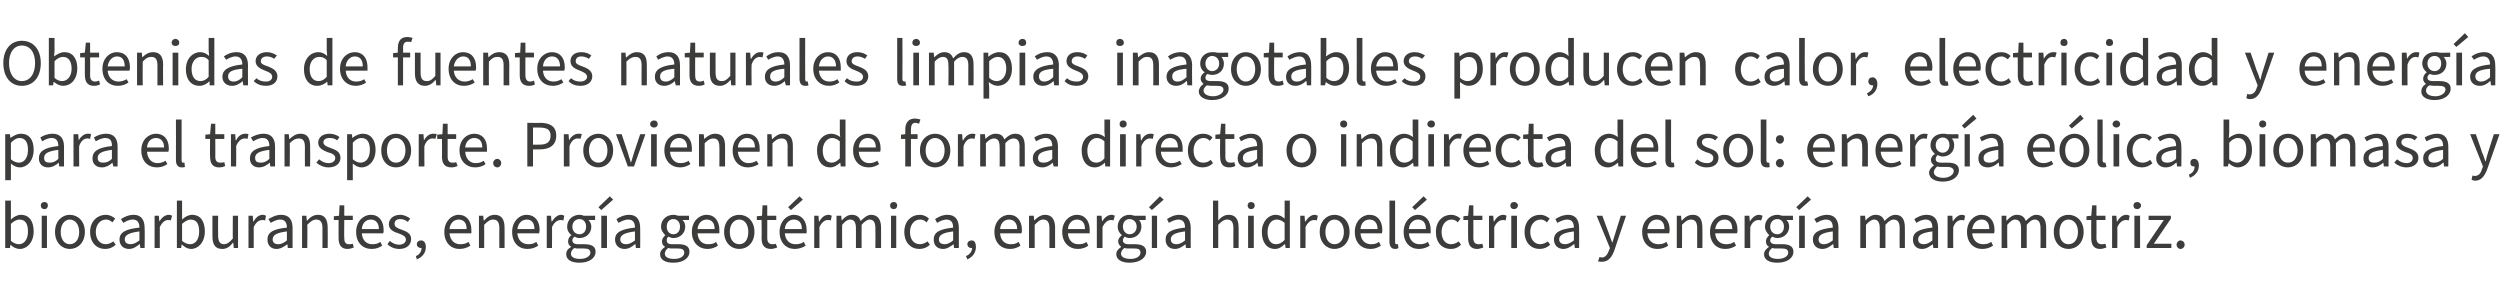 <?xml version="1.0" standalone="no"?><!DOCTYPE svg PUBLIC "-//W3C//DTD SVG 1.1//EN" "http://www.w3.org/Graphics/SVG/1.1/DTD/svg11.dtd"><svg xmlns="http://www.w3.org/2000/svg" version="1.1" width="527.2px" height="64.6px" viewBox="0 -1 527.2 64.6" style="top:-1px">  <desc>Obtenidas de fuentes naturales limpias inagotables producen calor, electricidad y energ a para el transporte. Provien...</desc>  <defs/>  <g id="Polygon79845">    <path d="M 2.2 50.6 C 2.23 50.61 2.2 50.6 2.2 50.6 L 2.1 51.3 L 1.1 51.3 L 1.1 41.3 L 2.3 41.3 L 2.3 44.1 C 2.3 44.1 2.27 45.27 2.3 45.3 C 2.9 44.7 3.7 44.3 4.4 44.3 C 6.2 44.3 7.1 45.7 7.1 47.8 C 7.1 50.1 5.7 51.5 4.2 51.5 C 3.5 51.5 2.8 51.2 2.2 50.6 Z M 5.9 47.8 C 5.9 46.3 5.4 45.3 4.1 45.3 C 3.5 45.3 3 45.6 2.3 46.2 C 2.3 46.2 2.3 49.8 2.3 49.8 C 2.9 50.3 3.5 50.5 4 50.5 C 5.1 50.5 5.9 49.5 5.9 47.8 Z M 8.8 44.5 L 9.9 44.5 L 9.9 51.3 L 8.8 51.3 L 8.8 44.5 Z M 8.6 42.3 C 8.6 41.9 8.9 41.6 9.4 41.6 C 9.8 41.6 10.1 41.9 10.1 42.3 C 10.1 42.8 9.8 43.1 9.4 43.1 C 8.9 43.1 8.6 42.8 8.6 42.3 Z M 11.6 47.9 C 11.6 45.6 13.1 44.3 14.7 44.3 C 16.4 44.3 17.9 45.6 17.9 47.9 C 17.9 50.2 16.4 51.5 14.7 51.5 C 13.1 51.5 11.6 50.2 11.6 47.9 Z M 16.7 47.9 C 16.7 46.4 15.9 45.3 14.7 45.3 C 13.6 45.3 12.8 46.4 12.8 47.9 C 12.8 49.5 13.6 50.5 14.7 50.5 C 15.9 50.5 16.7 49.5 16.7 47.9 Z M 19 47.9 C 19 45.6 20.6 44.3 22.3 44.3 C 23.2 44.3 23.8 44.7 24.3 45.1 C 24.3 45.1 23.7 45.9 23.7 45.9 C 23.3 45.5 22.9 45.3 22.4 45.3 C 21.1 45.3 20.2 46.4 20.2 47.9 C 20.2 49.5 21.1 50.5 22.3 50.5 C 22.9 50.5 23.5 50.2 23.9 49.9 C 23.9 49.9 24.4 50.6 24.4 50.6 C 23.8 51.2 23 51.5 22.2 51.5 C 20.4 51.5 19 50.2 19 47.9 Z M 25.2 49.5 C 25.2 48 26.5 47.3 29.4 47 C 29.4 46.1 29.1 45.3 28 45.3 C 27.2 45.3 26.5 45.7 26 46 C 26 46 25.5 45.2 25.5 45.2 C 26.1 44.8 27.1 44.3 28.2 44.3 C 29.8 44.3 30.5 45.4 30.5 47.1 C 30.55 47.12 30.5 51.3 30.5 51.3 L 29.6 51.3 L 29.5 50.5 C 29.5 50.5 29.44 50.5 29.4 50.5 C 28.8 51 28.1 51.5 27.2 51.5 C 26.1 51.5 25.2 50.8 25.2 49.5 Z M 29.4 49.7 C 29.4 49.7 29.4 47.8 29.4 47.8 C 27.1 48.1 26.3 48.6 26.3 49.5 C 26.3 50.2 26.9 50.5 27.5 50.5 C 28.2 50.5 28.7 50.2 29.4 49.7 Z M 32.6 44.5 L 33.5 44.5 L 33.6 45.7 C 33.6 45.7 33.65 45.73 33.6 45.7 C 34.1 44.9 34.8 44.3 35.6 44.3 C 35.9 44.3 36.1 44.4 36.3 44.5 C 36.3 44.5 36 45.5 36 45.5 C 35.9 45.4 35.7 45.4 35.4 45.4 C 34.9 45.4 34.2 45.8 33.7 46.9 C 33.71 46.94 33.7 51.3 33.7 51.3 L 32.6 51.3 L 32.6 44.5 Z M 38.4 50.6 C 38.36 50.61 38.3 50.6 38.3 50.6 L 38.2 51.3 L 37.3 51.3 L 37.3 41.3 L 38.4 41.3 L 38.4 44.1 C 38.4 44.1 38.4 45.27 38.4 45.3 C 39 44.7 39.8 44.3 40.5 44.3 C 42.3 44.3 43.2 45.7 43.2 47.8 C 43.2 50.1 41.8 51.5 40.3 51.5 C 39.7 51.5 39 51.2 38.4 50.6 Z M 42 47.8 C 42 46.3 41.5 45.3 40.2 45.3 C 39.7 45.3 39.1 45.6 38.4 46.2 C 38.4 46.2 38.4 49.8 38.4 49.8 C 39 50.3 39.6 50.5 40.1 50.5 C 41.2 50.5 42 49.5 42 47.8 Z M 44.8 48.8 C 44.8 48.82 44.8 44.5 44.8 44.5 L 46 44.5 C 46 44.5 45.96 48.66 46 48.7 C 46 49.9 46.4 50.5 47.2 50.5 C 47.9 50.5 48.4 50.1 49.1 49.3 C 49.06 49.32 49.1 44.5 49.1 44.5 L 50.2 44.5 L 50.2 51.3 L 49.3 51.3 L 49.2 50.2 C 49.2 50.2 49.12 50.24 49.1 50.2 C 48.5 51 47.8 51.5 46.9 51.5 C 45.4 51.5 44.8 50.6 44.8 48.8 Z M 52.4 44.5 L 53.3 44.5 L 53.4 45.7 C 53.4 45.7 53.47 45.73 53.5 45.7 C 53.9 44.9 54.6 44.3 55.4 44.3 C 55.7 44.3 55.9 44.4 56.1 44.5 C 56.1 44.5 55.9 45.5 55.9 45.5 C 55.7 45.4 55.5 45.4 55.3 45.4 C 54.7 45.4 54 45.8 53.5 46.9 C 53.53 46.94 53.5 51.3 53.5 51.3 L 52.4 51.3 L 52.4 44.5 Z M 56.4 49.5 C 56.4 48 57.6 47.3 60.5 47 C 60.5 46.1 60.2 45.3 59.1 45.3 C 58.3 45.3 57.6 45.7 57.1 46 C 57.1 46 56.6 45.2 56.6 45.2 C 57.3 44.8 58.2 44.3 59.3 44.3 C 61 44.3 61.7 45.4 61.7 47.1 C 61.68 47.12 61.7 51.3 61.7 51.3 L 60.7 51.3 L 60.6 50.5 C 60.6 50.5 60.58 50.5 60.6 50.5 C 59.9 51 59.2 51.5 58.3 51.5 C 57.2 51.5 56.4 50.8 56.4 49.5 Z M 60.5 49.7 C 60.5 49.7 60.5 47.8 60.5 47.8 C 58.2 48.1 57.5 48.6 57.5 49.5 C 57.5 50.2 58 50.5 58.7 50.5 C 59.3 50.5 59.9 50.2 60.5 49.7 Z M 63.7 44.5 L 64.6 44.5 L 64.7 45.5 C 64.7 45.5 64.78 45.48 64.8 45.5 C 65.4 44.8 66.1 44.3 67.1 44.3 C 68.5 44.3 69.1 45.3 69.1 47 C 69.14 46.99 69.1 51.3 69.1 51.3 L 68 51.3 C 68 51.3 67.98 47.15 68 47.1 C 68 45.9 67.6 45.3 66.7 45.3 C 66 45.3 65.5 45.7 64.8 46.4 C 64.85 46.38 64.8 51.3 64.8 51.3 L 63.7 51.3 L 63.7 44.5 Z M 71.4 49.2 C 71.4 49.19 71.4 45.4 71.4 45.4 L 70.4 45.4 L 70.4 44.6 L 71.5 44.5 L 71.6 42.3 L 72.6 42.3 L 72.6 44.5 L 74.4 44.5 L 74.4 45.4 L 72.6 45.4 C 72.6 45.4 72.56 49.22 72.6 49.2 C 72.6 50 72.8 50.5 73.6 50.5 C 73.9 50.5 74.1 50.5 74.4 50.4 C 74.4 50.4 74.6 51.2 74.6 51.2 C 74.3 51.3 73.8 51.5 73.3 51.5 C 71.9 51.5 71.4 50.6 71.4 49.2 Z M 75.1 47.9 C 75.1 45.7 76.6 44.3 78.2 44.3 C 79.9 44.3 80.9 45.6 80.9 47.5 C 80.9 47.8 80.9 48 80.8 48.2 C 80.8 48.2 76.3 48.2 76.3 48.2 C 76.4 49.6 77.2 50.5 78.5 50.5 C 79.2 50.5 79.7 50.4 80.2 50 C 80.2 50 80.6 50.8 80.6 50.8 C 80 51.2 79.3 51.5 78.4 51.5 C 76.5 51.5 75.1 50.2 75.1 47.9 Z M 79.9 47.3 C 79.9 46 79.2 45.3 78.2 45.3 C 77.2 45.3 76.4 46 76.3 47.3 C 76.3 47.3 79.9 47.3 79.9 47.3 Z M 81.7 50.5 C 81.7 50.5 82.2 49.8 82.2 49.8 C 82.8 50.3 83.4 50.6 84.2 50.6 C 85.1 50.6 85.6 50.1 85.6 49.5 C 85.6 48.8 84.8 48.5 84 48.2 C 83 47.9 82 47.4 82 46.3 C 82 45.2 82.9 44.3 84.4 44.3 C 85.2 44.3 86 44.7 86.5 45.1 C 86.5 45.1 86 45.8 86 45.8 C 85.5 45.4 85 45.2 84.4 45.2 C 83.5 45.2 83.2 45.7 83.2 46.2 C 83.2 46.8 83.7 47.1 84.6 47.4 C 85.7 47.8 86.7 48.2 86.7 49.4 C 86.7 50.6 85.8 51.5 84.2 51.5 C 83.2 51.5 82.3 51.1 81.7 50.5 Z M 87.7 53 C 88.5 52.7 88.9 52 88.9 51.3 C 88.9 51.3 88.8 51.3 88.8 51.3 C 88.3 51.3 87.9 51 87.9 50.5 C 87.9 50 88.3 49.7 88.8 49.7 C 89.4 49.7 89.8 50.2 89.8 51.1 C 89.8 52.3 89.1 53.2 87.9 53.7 C 87.9 53.7 87.7 53 87.7 53 Z M 93.7 47.9 C 93.7 45.7 95.2 44.3 96.7 44.3 C 98.4 44.3 99.4 45.6 99.4 47.5 C 99.4 47.8 99.4 48 99.4 48.2 C 99.4 48.2 94.8 48.2 94.8 48.2 C 94.9 49.6 95.8 50.5 97 50.5 C 97.7 50.5 98.3 50.4 98.8 50 C 98.8 50 99.2 50.8 99.2 50.8 C 98.6 51.2 97.8 51.5 96.9 51.5 C 95.1 51.5 93.7 50.2 93.7 47.9 Z M 98.4 47.3 C 98.4 46 97.8 45.3 96.7 45.3 C 95.8 45.3 94.9 46 94.8 47.3 C 94.8 47.3 98.4 47.3 98.4 47.3 Z M 101 44.5 L 101.9 44.5 L 102 45.5 C 102 45.5 102.06 45.48 102.1 45.5 C 102.7 44.8 103.4 44.3 104.3 44.3 C 105.8 44.3 106.4 45.3 106.4 47 C 106.43 46.99 106.4 51.3 106.4 51.3 L 105.3 51.3 C 105.3 51.3 105.27 47.15 105.3 47.1 C 105.3 45.9 104.9 45.3 104 45.3 C 103.3 45.3 102.8 45.7 102.1 46.4 C 102.13 46.38 102.1 51.3 102.1 51.3 L 101 51.3 L 101 44.5 Z M 108 47.9 C 108 45.7 109.5 44.3 111 44.3 C 112.8 44.3 113.8 45.6 113.8 47.5 C 113.8 47.8 113.7 48 113.7 48.2 C 113.7 48.2 109.1 48.2 109.1 48.2 C 109.2 49.6 110.1 50.5 111.4 50.5 C 112 50.5 112.6 50.4 113.1 50 C 113.1 50 113.5 50.8 113.5 50.8 C 112.9 51.2 112.2 51.5 111.2 51.5 C 109.4 51.5 108 50.2 108 47.9 Z M 112.7 47.3 C 112.7 46 112.1 45.3 111.1 45.3 C 110.1 45.3 109.3 46 109.1 47.3 C 109.1 47.3 112.7 47.3 112.7 47.3 Z M 115.3 44.5 L 116.2 44.5 L 116.3 45.7 C 116.3 45.7 116.39 45.73 116.4 45.7 C 116.9 44.9 117.6 44.3 118.3 44.3 C 118.6 44.3 118.8 44.4 119 44.5 C 119 44.5 118.8 45.5 118.8 45.5 C 118.6 45.4 118.4 45.4 118.2 45.4 C 117.6 45.4 116.9 45.8 116.4 46.9 C 116.45 46.94 116.4 51.3 116.4 51.3 L 115.3 51.3 L 115.3 44.5 Z M 119.4 52.6 C 119.4 52 119.7 51.5 120.4 51.1 C 120.4 51.1 120.4 51 120.4 51 C 120 50.8 119.8 50.4 119.8 49.9 C 119.8 49.3 120.1 48.9 120.5 48.6 C 120.5 48.6 120.5 48.6 120.5 48.6 C 120 48.2 119.6 47.6 119.6 46.8 C 119.6 45.3 120.8 44.3 122.2 44.3 C 122.6 44.3 122.9 44.4 123.1 44.5 C 123.14 44.5 125.5 44.5 125.5 44.5 L 125.5 45.4 C 125.5 45.4 124.12 45.4 124.1 45.4 C 124.4 45.7 124.7 46.2 124.7 46.8 C 124.7 48.2 123.6 49.2 122.2 49.2 C 121.8 49.2 121.5 49.1 121.2 48.9 C 120.9 49.1 120.7 49.3 120.7 49.7 C 120.7 50.1 121 50.5 121.9 50.5 C 121.9 50.5 123.2 50.5 123.2 50.5 C 124.8 50.5 125.6 51 125.6 52.1 C 125.6 53.4 124.3 54.4 122.2 54.4 C 120.5 54.4 119.4 53.8 119.4 52.6 Z M 123.6 46.8 C 123.6 45.8 123 45.2 122.2 45.2 C 121.4 45.2 120.7 45.8 120.7 46.8 C 120.7 47.8 121.4 48.4 122.2 48.4 C 123 48.4 123.6 47.8 123.6 46.8 Z M 124.5 52.3 C 124.5 51.6 124 51.4 123.1 51.4 C 123.1 51.4 122 51.4 122 51.4 C 121.7 51.4 121.4 51.4 121.1 51.3 C 120.6 51.7 120.4 52.1 120.4 52.5 C 120.4 53.2 121.1 53.6 122.3 53.6 C 123.6 53.6 124.5 53 124.5 52.3 Z M 126.8 44.5 L 128 44.5 L 128 51.3 L 126.8 51.3 L 126.8 44.5 Z M 126.2 42.7 L 128.6 40.4 L 129.3 41.1 L 126.8 43.3 L 126.2 42.7 Z M 129.7 49.5 C 129.7 48 131 47.3 133.9 47 C 133.9 46.1 133.6 45.3 132.5 45.3 C 131.7 45.3 131 45.7 130.4 46 C 130.4 46 130 45.2 130 45.2 C 130.6 44.8 131.6 44.3 132.7 44.3 C 134.3 44.3 135 45.4 135 47.1 C 135.04 47.12 135 51.3 135 51.3 L 134.1 51.3 L 134 50.5 C 134 50.5 133.94 50.5 133.9 50.5 C 133.3 51 132.6 51.5 131.7 51.5 C 130.6 51.5 129.7 50.8 129.7 49.5 Z M 133.9 49.7 C 133.9 49.7 133.9 47.8 133.9 47.8 C 131.6 48.1 130.8 48.6 130.8 49.5 C 130.8 50.2 131.4 50.5 132 50.5 C 132.7 50.5 133.2 50.2 133.9 49.7 Z M 139.2 52.6 C 139.2 52 139.6 51.5 140.2 51.1 C 140.2 51.1 140.2 51 140.2 51 C 139.8 50.8 139.6 50.4 139.6 49.9 C 139.6 49.3 140 48.9 140.3 48.6 C 140.3 48.6 140.3 48.6 140.3 48.6 C 139.9 48.2 139.4 47.6 139.4 46.8 C 139.4 45.3 140.6 44.3 142 44.3 C 142.4 44.3 142.7 44.4 143 44.5 C 142.97 44.5 145.3 44.5 145.3 44.5 L 145.3 45.4 C 145.3 45.4 143.95 45.4 143.9 45.4 C 144.3 45.7 144.5 46.2 144.5 46.8 C 144.5 48.2 143.4 49.2 142 49.2 C 141.7 49.2 141.3 49.1 141 48.9 C 140.7 49.1 140.6 49.3 140.6 49.7 C 140.6 50.1 140.8 50.5 141.7 50.5 C 141.7 50.5 143.1 50.5 143.1 50.5 C 144.6 50.5 145.4 51 145.4 52.1 C 145.4 53.4 144.1 54.4 142 54.4 C 140.3 54.4 139.2 53.8 139.2 52.6 Z M 143.4 46.8 C 143.4 45.8 142.8 45.2 142 45.2 C 141.2 45.2 140.6 45.8 140.6 46.8 C 140.6 47.8 141.2 48.4 142 48.4 C 142.8 48.4 143.4 47.8 143.4 46.8 Z M 144.3 52.3 C 144.3 51.6 143.8 51.4 142.9 51.4 C 142.9 51.4 141.8 51.4 141.8 51.4 C 141.5 51.4 141.2 51.4 140.9 51.3 C 140.4 51.7 140.2 52.1 140.2 52.5 C 140.2 53.2 140.9 53.6 142.2 53.6 C 143.5 53.6 144.3 53 144.3 52.3 Z M 145.9 47.9 C 145.9 45.7 147.4 44.3 149 44.3 C 150.7 44.3 151.7 45.6 151.7 47.5 C 151.7 47.8 151.7 48 151.7 48.2 C 151.7 48.2 147.1 48.2 147.1 48.2 C 147.2 49.6 148 50.5 149.3 50.5 C 150 50.5 150.6 50.4 151 50 C 151 50 151.4 50.8 151.4 50.8 C 150.8 51.2 150.1 51.5 149.2 51.5 C 147.4 51.5 145.9 50.2 145.9 47.9 Z M 150.7 47.3 C 150.7 46 150.1 45.3 149 45.3 C 148.1 45.3 147.2 46 147.1 47.3 C 147.1 47.3 150.7 47.3 150.7 47.3 Z M 152.7 47.9 C 152.7 45.6 154.2 44.3 155.9 44.3 C 157.6 44.3 159.1 45.6 159.1 47.9 C 159.1 50.2 157.6 51.5 155.9 51.5 C 154.2 51.5 152.7 50.2 152.7 47.9 Z M 157.8 47.9 C 157.8 46.4 157.1 45.3 155.9 45.3 C 154.7 45.3 153.9 46.4 153.9 47.9 C 153.9 49.5 154.7 50.5 155.9 50.5 C 157.1 50.5 157.8 49.5 157.8 47.9 Z M 160.6 49.2 C 160.65 49.19 160.6 45.4 160.6 45.4 L 159.6 45.4 L 159.6 44.6 L 160.7 44.5 L 160.8 42.3 L 161.8 42.3 L 161.8 44.5 L 163.7 44.5 L 163.7 45.4 L 161.8 45.4 C 161.8 45.4 161.81 49.22 161.8 49.2 C 161.8 50 162.1 50.5 162.9 50.5 C 163.1 50.5 163.4 50.5 163.6 50.4 C 163.6 50.4 163.9 51.2 163.9 51.2 C 163.5 51.3 163.1 51.5 162.6 51.5 C 161.1 51.5 160.6 50.6 160.6 49.2 Z M 164.4 47.9 C 164.4 45.7 165.9 44.3 167.4 44.3 C 169.1 44.3 170.1 45.6 170.1 47.5 C 170.1 47.8 170.1 48 170.1 48.2 C 170.1 48.2 165.5 48.2 165.5 48.2 C 165.6 49.6 166.5 50.5 167.7 50.5 C 168.4 50.5 169 50.4 169.5 50 C 169.5 50 169.9 50.8 169.9 50.8 C 169.3 51.2 168.5 51.5 167.6 51.5 C 165.8 51.5 164.4 50.2 164.4 47.9 Z M 169.1 47.3 C 169.1 46 168.5 45.3 167.4 45.3 C 166.5 45.3 165.6 46 165.5 47.3 C 165.5 47.3 169.1 47.3 169.1 47.3 Z M 166.2 42.7 L 168.6 40.4 L 169.3 41.1 L 166.8 43.3 L 166.2 42.7 Z M 171.7 44.5 L 172.6 44.5 L 172.7 45.7 C 172.7 45.7 172.76 45.73 172.8 45.7 C 173.2 44.9 173.9 44.3 174.7 44.3 C 175 44.3 175.2 44.4 175.4 44.5 C 175.4 44.5 175.2 45.5 175.2 45.5 C 175 45.4 174.8 45.4 174.5 45.4 C 174 45.4 173.3 45.8 172.8 46.9 C 172.83 46.94 172.8 51.3 172.8 51.3 L 171.7 51.3 L 171.7 44.5 Z M 176.4 44.5 L 177.4 44.5 L 177.5 45.5 C 177.5 45.5 177.49 45.48 177.5 45.5 C 178.1 44.8 178.8 44.3 179.6 44.3 C 180.7 44.3 181.2 44.8 181.5 45.6 C 182.2 44.9 182.9 44.3 183.7 44.3 C 185.1 44.3 185.8 45.3 185.8 47 C 185.8 46.99 185.8 51.3 185.8 51.3 L 184.6 51.3 C 184.6 51.3 184.64 47.15 184.6 47.1 C 184.6 45.9 184.2 45.3 183.4 45.3 C 182.9 45.3 182.3 45.7 181.7 46.4 C 181.67 46.38 181.7 51.3 181.7 51.3 L 180.5 51.3 C 180.5 51.3 180.51 47.15 180.5 47.1 C 180.5 45.9 180.1 45.3 179.3 45.3 C 178.7 45.3 178.2 45.7 177.6 46.4 C 177.56 46.38 177.6 51.3 177.6 51.3 L 176.4 51.3 L 176.4 44.5 Z M 187.9 44.5 L 189 44.5 L 189 51.3 L 187.9 51.3 L 187.9 44.5 Z M 187.7 42.3 C 187.7 41.9 188 41.6 188.5 41.6 C 188.9 41.6 189.2 41.9 189.2 42.3 C 189.2 42.8 188.9 43.1 188.5 43.1 C 188 43.1 187.7 42.8 187.7 42.3 Z M 190.7 47.9 C 190.7 45.6 192.2 44.3 194 44.3 C 194.8 44.3 195.5 44.7 195.9 45.1 C 195.9 45.1 195.4 45.9 195.4 45.9 C 195 45.5 194.6 45.3 194 45.3 C 192.8 45.3 191.9 46.4 191.9 47.9 C 191.9 49.5 192.7 50.5 194 50.5 C 194.6 50.5 195.2 50.2 195.6 49.9 C 195.6 49.9 196.1 50.6 196.1 50.6 C 195.5 51.2 194.7 51.5 193.9 51.5 C 192.1 51.5 190.7 50.2 190.7 47.9 Z M 196.9 49.5 C 196.9 48 198.1 47.3 201 47 C 201 46.1 200.7 45.3 199.6 45.3 C 198.9 45.3 198.1 45.7 197.6 46 C 197.6 46 197.2 45.2 197.2 45.2 C 197.8 44.8 198.7 44.3 199.8 44.3 C 201.5 44.3 202.2 45.4 202.2 47.1 C 202.2 47.12 202.2 51.3 202.2 51.3 L 201.2 51.3 L 201.1 50.5 C 201.1 50.5 201.09 50.5 201.1 50.5 C 200.4 51 199.7 51.5 198.9 51.5 C 197.7 51.5 196.9 50.8 196.9 49.5 Z M 201 49.7 C 201 49.7 201 47.8 201 47.8 C 198.7 48.1 198 48.6 198 49.5 C 198 50.2 198.5 50.5 199.2 50.5 C 199.8 50.5 200.4 50.2 201 49.7 Z M 203.7 53 C 204.5 52.7 205 52 205 51.3 C 204.9 51.3 204.9 51.3 204.8 51.3 C 204.4 51.3 204 51 204 50.5 C 204 50 204.4 49.7 204.9 49.7 C 205.5 49.7 205.8 50.2 205.8 51.1 C 205.8 52.3 205.1 53.2 204 53.7 C 204 53.7 203.7 53 203.7 53 Z M 209.7 47.9 C 209.7 45.7 211.2 44.3 212.8 44.3 C 214.5 44.3 215.5 45.6 215.5 47.5 C 215.5 47.8 215.5 48 215.4 48.2 C 215.4 48.2 210.9 48.2 210.9 48.2 C 211 49.6 211.8 50.5 213.1 50.5 C 213.8 50.5 214.3 50.4 214.8 50 C 214.8 50 215.2 50.8 215.2 50.8 C 214.6 51.2 213.9 51.5 213 51.5 C 211.1 51.5 209.7 50.2 209.7 47.9 Z M 214.5 47.3 C 214.5 46 213.8 45.3 212.8 45.3 C 211.8 45.3 211 46 210.9 47.3 C 210.9 47.3 214.5 47.3 214.5 47.3 Z M 217 44.5 L 218 44.5 L 218.1 45.5 C 218.1 45.5 218.12 45.48 218.1 45.5 C 218.8 44.8 219.5 44.3 220.4 44.3 C 221.8 44.3 222.5 45.3 222.5 47 C 222.48 46.99 222.5 51.3 222.5 51.3 L 221.3 51.3 C 221.3 51.3 221.32 47.15 221.3 47.1 C 221.3 45.9 220.9 45.3 220 45.3 C 219.3 45.3 218.9 45.7 218.2 46.4 C 218.19 46.38 218.2 51.3 218.2 51.3 L 217 51.3 L 217 44.5 Z M 224 47.9 C 224 45.7 225.5 44.3 227.1 44.3 C 228.8 44.3 229.8 45.6 229.8 47.5 C 229.8 47.8 229.8 48 229.8 48.2 C 229.8 48.2 225.2 48.2 225.2 48.2 C 225.3 49.6 226.1 50.5 227.4 50.5 C 228.1 50.5 228.7 50.4 229.1 50 C 229.1 50 229.5 50.8 229.5 50.8 C 229 51.2 228.2 51.5 227.3 51.5 C 225.5 51.5 224 50.2 224 47.9 Z M 228.8 47.3 C 228.8 46 228.2 45.3 227.1 45.3 C 226.2 45.3 225.3 46 225.2 47.3 C 225.2 47.3 228.8 47.3 228.8 47.3 Z M 231.3 44.5 L 232.3 44.5 L 232.4 45.7 C 232.4 45.7 232.44 45.73 232.4 45.7 C 232.9 44.9 233.6 44.3 234.4 44.3 C 234.7 44.3 234.9 44.4 235.1 44.5 C 235.1 44.5 234.8 45.5 234.8 45.5 C 234.6 45.4 234.5 45.4 234.2 45.4 C 233.7 45.4 233 45.8 232.5 46.9 C 232.51 46.94 232.5 51.3 232.5 51.3 L 231.3 51.3 L 231.3 44.5 Z M 235.4 52.6 C 235.4 52 235.8 51.5 236.4 51.1 C 236.4 51.1 236.4 51 236.4 51 C 236.1 50.8 235.8 50.4 235.8 49.9 C 235.8 49.3 236.2 48.9 236.6 48.6 C 236.6 48.6 236.6 48.6 236.6 48.6 C 236.1 48.2 235.7 47.6 235.7 46.8 C 235.7 45.3 236.8 44.3 238.2 44.3 C 238.6 44.3 238.9 44.4 239.2 44.5 C 239.2 44.5 241.6 44.5 241.6 44.5 L 241.6 45.4 C 241.6 45.4 240.18 45.4 240.2 45.4 C 240.5 45.7 240.7 46.2 240.7 46.8 C 240.7 48.2 239.6 49.2 238.2 49.2 C 237.9 49.2 237.5 49.1 237.2 48.9 C 237 49.1 236.8 49.3 236.8 49.7 C 236.8 50.1 237.1 50.5 238 50.5 C 238 50.5 239.3 50.5 239.3 50.5 C 240.9 50.5 241.7 51 241.7 52.1 C 241.7 53.4 240.3 54.4 238.2 54.4 C 236.6 54.4 235.4 53.8 235.4 52.6 Z M 239.7 46.8 C 239.7 45.8 239 45.2 238.2 45.2 C 237.4 45.2 236.8 45.8 236.8 46.8 C 236.8 47.8 237.5 48.4 238.2 48.4 C 239 48.4 239.7 47.8 239.7 46.8 Z M 240.5 52.3 C 240.5 51.6 240.1 51.4 239.2 51.4 C 239.2 51.4 238 51.4 238 51.4 C 237.7 51.4 237.4 51.4 237.1 51.3 C 236.6 51.7 236.4 52.1 236.4 52.5 C 236.4 53.2 237.2 53.6 238.4 53.6 C 239.7 53.6 240.5 53 240.5 52.3 Z M 242.9 44.5 L 244 44.5 L 244 51.3 L 242.9 51.3 L 242.9 44.5 Z M 242.3 42.7 L 244.6 40.4 L 245.4 41.1 L 242.9 43.3 L 242.3 42.7 Z M 245.8 49.5 C 245.8 48 247 47.3 249.9 47 C 249.9 46.1 249.6 45.3 248.5 45.3 C 247.8 45.3 247 45.7 246.5 46 C 246.5 46 246.1 45.2 246.1 45.2 C 246.7 44.8 247.6 44.3 248.7 44.3 C 250.4 44.3 251.1 45.4 251.1 47.1 C 251.1 47.12 251.1 51.3 251.1 51.3 L 250.1 51.3 L 250 50.5 C 250 50.5 250 50.5 250 50.5 C 249.4 51 248.6 51.5 247.8 51.5 C 246.6 51.5 245.8 50.8 245.8 49.5 Z M 249.9 49.7 C 249.9 49.7 249.9 47.8 249.9 47.8 C 247.6 48.1 246.9 48.6 246.9 49.5 C 246.9 50.2 247.4 50.5 248.1 50.5 C 248.7 50.5 249.3 50.2 249.9 49.7 Z M 255.8 41.3 L 256.9 41.3 L 256.9 44.1 C 256.9 44.1 256.88 45.45 256.9 45.5 C 257.5 44.8 258.2 44.3 259.1 44.3 C 260.6 44.3 261.2 45.3 261.2 47 C 261.22 46.99 261.2 51.3 261.2 51.3 L 260.1 51.3 C 260.1 51.3 260.06 47.15 260.1 47.1 C 260.1 45.9 259.7 45.3 258.8 45.3 C 258.1 45.3 257.6 45.7 256.9 46.4 C 256.92 46.38 256.9 51.3 256.9 51.3 L 255.8 51.3 L 255.8 41.3 Z M 263.2 44.5 L 264.4 44.5 L 264.4 51.3 L 263.2 51.3 L 263.2 44.5 Z M 263.1 42.3 C 263.1 41.9 263.4 41.6 263.8 41.6 C 264.3 41.6 264.6 41.9 264.6 42.3 C 264.6 42.8 264.3 43.1 263.8 43.1 C 263.4 43.1 263.1 42.8 263.1 42.3 Z M 266.1 47.9 C 266.1 45.7 267.5 44.3 269 44.3 C 269.8 44.3 270.3 44.6 270.9 45.1 C 270.92 45.12 270.9 44 270.9 44 L 270.9 41.3 L 272 41.3 L 272 51.3 L 271.1 51.3 L 271 50.5 C 271 50.5 270.93 50.51 270.9 50.5 C 270.4 51 269.7 51.5 268.9 51.5 C 267.2 51.5 266.1 50.2 266.1 47.9 Z M 270.9 49.6 C 270.9 49.6 270.9 46 270.9 46 C 270.3 45.5 269.8 45.3 269.2 45.3 C 268.1 45.3 267.3 46.4 267.3 47.9 C 267.3 49.5 267.9 50.5 269.1 50.5 C 269.8 50.5 270.3 50.2 270.9 49.6 Z M 274.2 44.5 L 275.1 44.5 L 275.2 45.7 C 275.2 45.7 275.28 45.73 275.3 45.7 C 275.8 44.9 276.5 44.3 277.2 44.3 C 277.5 44.3 277.7 44.4 277.9 44.5 C 277.9 44.5 277.7 45.5 277.7 45.5 C 277.5 45.4 277.3 45.4 277.1 45.4 C 276.5 45.4 275.8 45.8 275.3 46.9 C 275.35 46.94 275.3 51.3 275.3 51.3 L 274.2 51.3 L 274.2 44.5 Z M 278.3 47.9 C 278.3 45.6 279.8 44.3 281.4 44.3 C 283.1 44.3 284.6 45.6 284.6 47.9 C 284.6 50.2 283.1 51.5 281.4 51.5 C 279.8 51.5 278.3 50.2 278.3 47.9 Z M 283.4 47.9 C 283.4 46.4 282.6 45.3 281.4 45.3 C 280.3 45.3 279.5 46.4 279.5 47.9 C 279.5 49.5 280.3 50.5 281.4 50.5 C 282.6 50.5 283.4 49.5 283.4 47.9 Z M 285.7 47.9 C 285.7 45.7 287.2 44.3 288.8 44.3 C 290.5 44.3 291.5 45.6 291.5 47.5 C 291.5 47.8 291.5 48 291.4 48.2 C 291.4 48.2 286.9 48.2 286.9 48.2 C 287 49.6 287.8 50.5 289.1 50.5 C 289.8 50.5 290.3 50.4 290.8 50 C 290.8 50 291.2 50.8 291.2 50.8 C 290.6 51.2 289.9 51.5 289 51.5 C 287.1 51.5 285.7 50.2 285.7 47.9 Z M 290.5 47.3 C 290.5 46 289.8 45.3 288.8 45.3 C 287.8 45.3 287 46 286.9 47.3 C 286.9 47.3 290.5 47.3 290.5 47.3 Z M 293 49.9 C 293.03 49.94 293 41.3 293 41.3 L 294.2 41.3 C 294.2 41.3 294.19 50.02 294.2 50 C 294.2 50.4 294.3 50.5 294.5 50.5 C 294.6 50.5 294.7 50.5 294.8 50.5 C 294.8 50.5 294.9 51.3 294.9 51.3 C 294.8 51.4 294.5 51.5 294.2 51.5 C 293.4 51.5 293 50.9 293 49.9 Z M 296 47.9 C 296 45.7 297.5 44.3 299 44.3 C 300.7 44.3 301.7 45.6 301.7 47.5 C 301.7 47.8 301.7 48 301.7 48.2 C 301.7 48.2 297.1 48.2 297.1 48.2 C 297.2 49.6 298.1 50.5 299.3 50.5 C 300 50.5 300.6 50.4 301.1 50 C 301.1 50 301.5 50.8 301.5 50.8 C 300.9 51.2 300.1 51.5 299.2 51.5 C 297.4 51.5 296 50.2 296 47.9 Z M 300.7 47.3 C 300.7 46 300.1 45.3 299 45.3 C 298.1 45.3 297.2 46 297.1 47.3 C 297.1 47.3 300.7 47.3 300.7 47.3 Z M 297.8 42.7 L 300.2 40.4 L 300.9 41.1 L 298.4 43.3 L 297.8 42.7 Z M 302.8 47.9 C 302.8 45.6 304.3 44.3 306 44.3 C 306.9 44.3 307.5 44.7 308 45.1 C 308 45.1 307.4 45.9 307.4 45.9 C 307.1 45.5 306.6 45.3 306.1 45.3 C 304.9 45.3 304 46.4 304 47.9 C 304 49.5 304.8 50.5 306 50.5 C 306.7 50.5 307.2 50.2 307.6 49.9 C 307.6 49.9 308.1 50.6 308.1 50.6 C 307.5 51.2 306.8 51.5 306 51.5 C 304.1 51.5 302.8 50.2 302.8 47.9 Z M 309.6 49.2 C 309.56 49.19 309.6 45.4 309.6 45.4 L 308.6 45.4 L 308.6 44.6 L 309.6 44.5 L 309.8 42.3 L 310.7 42.3 L 310.7 44.5 L 312.6 44.5 L 312.6 45.4 L 310.7 45.4 C 310.7 45.4 310.72 49.22 310.7 49.2 C 310.7 50 311 50.5 311.8 50.5 C 312 50.5 312.3 50.5 312.6 50.4 C 312.6 50.4 312.8 51.2 312.8 51.2 C 312.4 51.3 312 51.5 311.5 51.5 C 310.1 51.5 309.6 50.6 309.6 49.2 Z M 314 44.5 L 314.9 44.5 L 315 45.7 C 315 45.7 315.07 45.73 315.1 45.7 C 315.5 44.9 316.2 44.3 317 44.3 C 317.3 44.3 317.5 44.4 317.7 44.5 C 317.7 44.5 317.5 45.5 317.5 45.5 C 317.3 45.4 317.1 45.4 316.9 45.4 C 316.3 45.4 315.6 45.8 315.1 46.9 C 315.13 46.94 315.1 51.3 315.1 51.3 L 314 51.3 L 314 44.5 Z M 318.7 44.5 L 319.9 44.5 L 319.9 51.3 L 318.7 51.3 L 318.7 44.5 Z M 318.5 42.3 C 318.5 41.9 318.8 41.6 319.3 41.6 C 319.7 41.6 320.1 41.9 320.1 42.3 C 320.1 42.8 319.7 43.1 319.3 43.1 C 318.8 43.1 318.5 42.8 318.5 42.3 Z M 321.5 47.9 C 321.5 45.6 323 44.3 324.8 44.3 C 325.7 44.3 326.3 44.7 326.8 45.1 C 326.8 45.1 326.2 45.9 326.2 45.9 C 325.8 45.5 325.4 45.3 324.9 45.3 C 323.6 45.3 322.7 46.4 322.7 47.9 C 322.7 49.5 323.6 50.5 324.8 50.5 C 325.4 50.5 326 50.2 326.4 49.9 C 326.4 49.9 326.9 50.6 326.9 50.6 C 326.3 51.2 325.5 51.5 324.7 51.5 C 322.9 51.5 321.5 50.2 321.5 47.9 Z M 327.7 49.5 C 327.7 48 329 47.3 331.9 47 C 331.9 46.1 331.6 45.3 330.5 45.3 C 329.7 45.3 329 45.7 328.4 46 C 328.4 46 328 45.2 328 45.2 C 328.6 44.8 329.6 44.3 330.7 44.3 C 332.3 44.3 333 45.4 333 47.1 C 333.04 47.12 333 51.3 333 51.3 L 332.1 51.3 L 332 50.5 C 332 50.5 331.94 50.5 331.9 50.5 C 331.3 51 330.5 51.5 329.7 51.5 C 328.6 51.5 327.7 50.8 327.7 49.5 Z M 331.9 49.7 C 331.9 49.7 331.9 47.8 331.9 47.8 C 329.6 48.1 328.8 48.6 328.8 49.5 C 328.8 50.2 329.4 50.5 330 50.5 C 330.7 50.5 331.2 50.2 331.9 49.7 Z M 337 54.1 C 337 54.1 337.3 53.2 337.3 53.2 C 337.4 53.2 337.6 53.3 337.8 53.3 C 338.5 53.3 339 52.7 339.3 51.8 C 339.3 51.83 339.5 51.3 339.5 51.3 L 336.7 44.5 L 337.9 44.5 C 337.9 44.5 339.3 48.26 339.3 48.3 C 339.5 48.8 339.7 49.5 340 50.2 C 340 50.2 340 50.2 340 50.2 C 340.2 49.6 340.4 48.9 340.6 48.3 C 340.59 48.26 341.8 44.5 341.8 44.5 L 342.9 44.5 C 342.9 44.5 340.38 51.87 340.4 51.9 C 339.9 53.2 339.2 54.2 337.8 54.2 C 337.5 54.2 337.2 54.2 337 54.1 Z M 346.3 47.9 C 346.3 45.7 347.8 44.3 349.3 44.3 C 351.1 44.3 352.1 45.6 352.1 47.5 C 352.1 47.8 352 48 352 48.2 C 352 48.2 347.4 48.2 347.4 48.2 C 347.5 49.6 348.4 50.5 349.7 50.5 C 350.3 50.5 350.9 50.4 351.4 50 C 351.4 50 351.8 50.8 351.8 50.8 C 351.2 51.2 350.5 51.5 349.5 51.5 C 347.7 51.5 346.3 50.2 346.3 47.9 Z M 351 47.3 C 351 46 350.4 45.3 349.4 45.3 C 348.4 45.3 347.6 46 347.4 47.3 C 347.4 47.3 351 47.3 351 47.3 Z M 353.6 44.5 L 354.5 44.5 L 354.6 45.5 C 354.6 45.5 354.68 45.48 354.7 45.5 C 355.3 44.8 356 44.3 357 44.3 C 358.4 44.3 359 45.3 359 47 C 359.04 46.99 359 51.3 359 51.3 L 357.9 51.3 C 357.9 51.3 357.88 47.15 357.9 47.1 C 357.9 45.9 357.5 45.3 356.6 45.3 C 355.9 45.3 355.4 45.7 354.7 46.4 C 354.74 46.38 354.7 51.3 354.7 51.3 L 353.6 51.3 L 353.6 44.5 Z M 360.6 47.9 C 360.6 45.7 362.1 44.3 363.6 44.3 C 365.4 44.3 366.4 45.6 366.4 47.5 C 366.4 47.8 366.4 48 366.3 48.2 C 366.3 48.2 361.7 48.2 361.7 48.2 C 361.8 49.6 362.7 50.5 364 50.5 C 364.6 50.5 365.2 50.4 365.7 50 C 365.7 50 366.1 50.8 366.1 50.8 C 365.5 51.2 364.8 51.5 363.8 51.5 C 362 51.5 360.6 50.2 360.6 47.9 Z M 365.3 47.3 C 365.3 46 364.7 45.3 363.7 45.3 C 362.7 45.3 361.9 46 361.7 47.3 C 361.7 47.3 365.3 47.3 365.3 47.3 Z M 367.9 44.5 L 368.9 44.5 L 369 45.7 C 369 45.7 369 45.73 369 45.7 C 369.5 44.9 370.2 44.3 370.9 44.3 C 371.2 44.3 371.4 44.4 371.7 44.5 C 371.7 44.5 371.4 45.5 371.4 45.5 C 371.2 45.4 371 45.4 370.8 45.4 C 370.2 45.4 369.5 45.8 369.1 46.9 C 369.06 46.94 369.1 51.3 369.1 51.3 L 367.9 51.3 L 367.9 44.5 Z M 372 52.6 C 372 52 372.4 51.5 373 51.1 C 373 51.1 373 51 373 51 C 372.6 50.8 372.4 50.4 372.4 49.9 C 372.4 49.3 372.8 48.9 373.1 48.6 C 373.1 48.6 373.1 48.6 373.1 48.6 C 372.7 48.2 372.2 47.6 372.2 46.8 C 372.2 45.3 373.4 44.3 374.8 44.3 C 375.2 44.3 375.5 44.4 375.8 44.5 C 375.75 44.5 378.1 44.5 378.1 44.5 L 378.1 45.4 C 378.1 45.4 376.73 45.4 376.7 45.4 C 377.1 45.7 377.3 46.2 377.3 46.8 C 377.3 48.2 376.2 49.2 374.8 49.2 C 374.5 49.2 374.1 49.1 373.8 48.9 C 373.5 49.1 373.3 49.3 373.3 49.7 C 373.3 50.1 373.6 50.5 374.5 50.5 C 374.5 50.5 375.9 50.5 375.9 50.5 C 377.4 50.5 378.2 51 378.2 52.1 C 378.2 53.4 376.9 54.4 374.8 54.4 C 373.1 54.4 372 53.8 372 52.6 Z M 376.2 46.8 C 376.2 45.8 375.6 45.2 374.8 45.2 C 374 45.2 373.3 45.8 373.3 46.8 C 373.3 47.8 374 48.4 374.8 48.4 C 375.6 48.4 376.2 47.8 376.2 46.8 Z M 377.1 52.3 C 377.1 51.6 376.6 51.4 375.7 51.4 C 375.7 51.4 374.6 51.4 374.6 51.4 C 374.3 51.4 374 51.4 373.7 51.3 C 373.2 51.7 373 52.1 373 52.5 C 373 53.2 373.7 53.6 375 53.6 C 376.2 53.6 377.1 53 377.1 52.3 Z M 379.4 44.5 L 380.6 44.5 L 380.6 51.3 L 379.4 51.3 L 379.4 44.5 Z M 378.8 42.7 L 381.2 40.4 L 381.9 41.1 L 379.4 43.3 L 378.8 42.7 Z M 382.3 49.5 C 382.3 48 383.6 47.3 386.5 47 C 386.5 46.1 386.2 45.3 385.1 45.3 C 384.3 45.3 383.6 45.7 383.1 46 C 383.1 46 382.6 45.2 382.6 45.2 C 383.2 44.8 384.2 44.3 385.3 44.3 C 386.9 44.3 387.7 45.4 387.7 47.1 C 387.65 47.12 387.7 51.3 387.7 51.3 L 386.7 51.3 L 386.6 50.5 C 386.6 50.5 386.55 50.5 386.5 50.5 C 385.9 51 385.2 51.5 384.3 51.5 C 383.2 51.5 382.3 50.8 382.3 49.5 Z M 386.5 49.7 C 386.5 49.7 386.5 47.8 386.5 47.8 C 384.2 48.1 383.5 48.6 383.5 49.5 C 383.5 50.2 384 50.5 384.6 50.5 C 385.3 50.5 385.8 50.2 386.5 49.7 Z M 392.3 44.5 L 393.3 44.5 L 393.4 45.5 C 393.4 45.5 393.41 45.48 393.4 45.5 C 394 44.8 394.7 44.3 395.5 44.3 C 396.6 44.3 397.1 44.8 397.4 45.6 C 398.1 44.9 398.8 44.3 399.7 44.3 C 401.1 44.3 401.7 45.3 401.7 47 C 401.72 46.99 401.7 51.3 401.7 51.3 L 400.6 51.3 C 400.6 51.3 400.56 47.15 400.6 47.1 C 400.6 45.9 400.2 45.3 399.3 45.3 C 398.8 45.3 398.2 45.7 397.6 46.4 C 397.59 46.38 397.6 51.3 397.6 51.3 L 396.4 51.3 C 396.4 51.3 396.43 47.15 396.4 47.1 C 396.4 45.9 396 45.3 395.2 45.3 C 394.7 45.3 394.1 45.7 393.5 46.4 C 393.48 46.38 393.5 51.3 393.5 51.3 L 392.3 51.3 L 392.3 44.5 Z M 403.4 49.5 C 403.4 48 404.6 47.3 407.5 47 C 407.5 46.1 407.2 45.3 406.1 45.3 C 405.3 45.3 404.6 45.7 404.1 46 C 404.1 46 403.7 45.2 403.7 45.2 C 404.3 44.8 405.2 44.3 406.3 44.3 C 408 44.3 408.7 45.4 408.7 47.1 C 408.7 47.12 408.7 51.3 408.7 51.3 L 407.7 51.3 L 407.6 50.5 C 407.6 50.5 407.59 50.5 407.6 50.5 C 406.9 51 406.2 51.5 405.3 51.5 C 404.2 51.5 403.4 50.8 403.4 49.5 Z M 407.5 49.7 C 407.5 49.7 407.5 47.8 407.5 47.8 C 405.2 48.1 404.5 48.6 404.5 49.5 C 404.5 50.2 405 50.5 405.7 50.5 C 406.3 50.5 406.9 50.2 407.5 49.7 Z M 410.7 44.5 L 411.7 44.5 L 411.8 45.7 C 411.8 45.7 411.79 45.73 411.8 45.7 C 412.3 44.9 413 44.3 413.7 44.3 C 414 44.3 414.2 44.4 414.4 44.5 C 414.4 44.5 414.2 45.5 414.2 45.5 C 414 45.4 413.8 45.4 413.6 45.4 C 413 45.4 412.3 45.8 411.9 46.9 C 411.86 46.94 411.9 51.3 411.9 51.3 L 410.7 51.3 L 410.7 44.5 Z M 414.8 47.9 C 414.8 45.7 416.3 44.3 417.8 44.3 C 419.6 44.3 420.6 45.6 420.6 47.5 C 420.6 47.8 420.6 48 420.5 48.2 C 420.5 48.2 415.9 48.2 415.9 48.2 C 416 49.6 416.9 50.5 418.2 50.5 C 418.8 50.5 419.4 50.4 419.9 50 C 419.9 50 420.3 50.8 420.3 50.8 C 419.7 51.2 419 51.5 418 51.5 C 416.2 51.5 414.8 50.2 414.8 47.9 Z M 419.5 47.3 C 419.5 46 418.9 45.3 417.9 45.3 C 416.9 45.3 416.1 46 415.9 47.3 C 415.9 47.3 419.5 47.3 419.5 47.3 Z M 422.1 44.5 L 423.1 44.5 L 423.1 45.5 C 423.1 45.5 423.19 45.48 423.2 45.5 C 423.8 44.8 424.5 44.3 425.3 44.3 C 426.4 44.3 426.9 44.8 427.2 45.6 C 427.9 44.9 428.6 44.3 429.4 44.3 C 430.8 44.3 431.5 45.3 431.5 47 C 431.5 46.99 431.5 51.3 431.5 51.3 L 430.3 51.3 C 430.3 51.3 430.34 47.15 430.3 47.1 C 430.3 45.9 429.9 45.3 429.1 45.3 C 428.5 45.3 428 45.7 427.4 46.4 C 427.37 46.38 427.4 51.3 427.4 51.3 L 426.2 51.3 C 426.2 51.3 426.21 47.15 426.2 47.1 C 426.2 45.9 425.8 45.3 424.9 45.3 C 424.4 45.3 423.9 45.7 423.3 46.4 C 423.25 46.38 423.3 51.3 423.3 51.3 L 422.1 51.3 L 422.1 44.5 Z M 433.1 47.9 C 433.1 45.6 434.5 44.3 436.2 44.3 C 437.9 44.3 439.4 45.6 439.4 47.9 C 439.4 50.2 437.9 51.5 436.2 51.5 C 434.5 51.5 433.1 50.2 433.1 47.9 Z M 438.2 47.9 C 438.2 46.4 437.4 45.3 436.2 45.3 C 435 45.3 434.3 46.4 434.3 47.9 C 434.3 49.5 435 50.5 436.2 50.5 C 437.4 50.5 438.2 49.5 438.2 47.9 Z M 441 49.2 C 440.97 49.19 441 45.4 441 45.4 L 440 45.4 L 440 44.6 L 441 44.5 L 441.2 42.3 L 442.1 42.3 L 442.1 44.5 L 444 44.5 L 444 45.4 L 442.1 45.4 C 442.1 45.4 442.13 49.22 442.1 49.2 C 442.1 50 442.4 50.5 443.2 50.5 C 443.4 50.5 443.7 50.5 444 50.4 C 444 50.4 444.2 51.2 444.2 51.2 C 443.8 51.3 443.4 51.5 442.9 51.5 C 441.5 51.5 441 50.6 441 49.2 Z M 445.4 44.5 L 446.3 44.5 L 446.4 45.7 C 446.4 45.7 446.47 45.73 446.5 45.7 C 446.9 44.9 447.6 44.3 448.4 44.3 C 448.7 44.3 448.9 44.4 449.1 44.5 C 449.1 44.5 448.9 45.5 448.9 45.5 C 448.7 45.4 448.5 45.4 448.3 45.4 C 447.7 45.4 447 45.8 446.5 46.9 C 446.54 46.94 446.5 51.3 446.5 51.3 L 445.4 51.3 L 445.4 44.5 Z M 450.1 44.5 L 451.3 44.5 L 451.3 51.3 L 450.1 51.3 L 450.1 44.5 Z M 449.9 42.3 C 449.9 41.9 450.2 41.6 450.7 41.6 C 451.1 41.6 451.5 41.9 451.5 42.3 C 451.5 42.8 451.1 43.1 450.7 43.1 C 450.2 43.1 449.9 42.8 449.9 42.3 Z M 452.7 50.7 L 456.3 45.4 L 453.1 45.4 L 453.1 44.5 L 457.8 44.5 L 457.8 45.1 L 454.2 50.4 L 457.9 50.4 L 457.9 51.3 L 452.7 51.3 L 452.7 50.7 Z M 459 50.6 C 459 50.1 459.4 49.7 459.8 49.7 C 460.3 49.7 460.7 50.1 460.7 50.6 C 460.7 51.1 460.3 51.5 459.8 51.5 C 459.4 51.5 459 51.1 459 50.6 Z " stroke="none" fill="#3c3c3b"/>  </g>  <g id="Polygon79844">    <path d="M 1.1 27.3 L 2.1 27.3 L 2.2 28.1 C 2.2 28.1 2.24 28.11 2.2 28.1 C 2.9 27.6 3.6 27.2 4.4 27.2 C 6.2 27.2 7.1 28.5 7.1 30.6 C 7.1 32.9 5.7 34.3 4.2 34.3 C 3.5 34.3 2.9 34 2.3 33.5 C 2.28 33.51 2.3 34.7 2.3 34.7 L 2.3 37 L 1.1 37 L 1.1 27.3 Z M 5.9 30.6 C 5.9 29.1 5.4 28.1 4.1 28.1 C 3.5 28.1 3 28.4 2.3 29.1 C 2.3 29.1 2.3 32.6 2.3 32.6 C 2.9 33.1 3.5 33.3 4 33.3 C 5.1 33.3 5.9 32.3 5.9 30.6 Z M 8.2 32.4 C 8.2 30.9 9.4 30.1 12.3 29.8 C 12.3 28.9 12 28.1 10.9 28.1 C 10.1 28.1 9.4 28.5 8.9 28.8 C 8.9 28.8 8.5 28 8.5 28 C 9.1 27.6 10 27.2 11.1 27.2 C 12.8 27.2 13.5 28.3 13.5 29.9 C 13.5 29.94 13.5 34.1 13.5 34.1 L 12.5 34.1 L 12.4 33.3 C 12.4 33.3 12.39 33.32 12.4 33.3 C 11.7 33.9 11 34.3 10.1 34.3 C 9 34.3 8.2 33.6 8.2 32.4 Z M 12.3 32.5 C 12.3 32.5 12.3 30.6 12.3 30.6 C 10 30.9 9.3 31.4 9.3 32.3 C 9.3 33.1 9.8 33.3 10.5 33.3 C 11.1 33.3 11.7 33.1 12.3 32.5 Z M 15.5 27.3 L 16.5 27.3 L 16.6 28.6 C 16.6 28.6 16.59 28.56 16.6 28.6 C 17.1 27.7 17.8 27.2 18.5 27.2 C 18.8 27.2 19 27.2 19.2 27.3 C 19.2 27.3 19 28.3 19 28.3 C 18.8 28.2 18.6 28.2 18.4 28.2 C 17.8 28.2 17.1 28.6 16.7 29.8 C 16.66 29.76 16.7 34.1 16.7 34.1 L 15.5 34.1 L 15.5 27.3 Z M 19.5 32.4 C 19.5 30.9 20.7 30.1 23.6 29.8 C 23.6 28.9 23.4 28.1 22.2 28.1 C 21.5 28.1 20.7 28.5 20.2 28.8 C 20.2 28.8 19.8 28 19.8 28 C 20.4 27.6 21.3 27.2 22.4 27.2 C 24.1 27.2 24.8 28.3 24.8 29.9 C 24.81 29.94 24.8 34.1 24.8 34.1 L 23.9 34.1 L 23.7 33.3 C 23.7 33.3 23.7 33.32 23.7 33.3 C 23.1 33.9 22.3 34.3 21.5 34.3 C 20.3 34.3 19.5 33.6 19.5 32.4 Z M 23.6 32.5 C 23.6 32.5 23.6 30.6 23.6 30.6 C 21.3 30.9 20.6 31.4 20.6 32.3 C 20.6 33.1 21.1 33.3 21.8 33.3 C 22.4 33.3 23 33.1 23.6 32.5 Z M 29.8 30.7 C 29.8 28.5 31.3 27.2 32.9 27.2 C 34.6 27.2 35.6 28.4 35.6 30.3 C 35.6 30.6 35.6 30.8 35.5 31 C 35.5 31 31 31 31 31 C 31.1 32.4 31.9 33.4 33.2 33.4 C 33.9 33.4 34.4 33.2 34.9 32.9 C 34.9 32.9 35.3 33.6 35.3 33.6 C 34.7 34 34 34.3 33.1 34.3 C 31.2 34.3 29.8 33 29.8 30.7 Z M 34.6 30.1 C 34.6 28.8 33.9 28.1 32.9 28.1 C 31.9 28.1 31.1 28.8 31 30.1 C 31 30.1 34.6 30.1 34.6 30.1 Z M 37.1 32.8 C 37.13 32.76 37.1 24.2 37.1 24.2 L 38.3 24.2 C 38.3 24.2 38.29 32.84 38.3 32.8 C 38.3 33.2 38.4 33.3 38.6 33.3 C 38.7 33.3 38.7 33.3 38.9 33.3 C 38.9 33.3 39 34.2 39 34.2 C 38.8 34.3 38.6 34.3 38.3 34.3 C 37.5 34.3 37.1 33.7 37.1 32.8 Z M 44.3 32 C 44.26 32.02 44.3 28.3 44.3 28.3 L 43.3 28.3 L 43.3 27.4 L 44.3 27.3 L 44.5 25.1 L 45.4 25.1 L 45.4 27.3 L 47.3 27.3 L 47.3 28.3 L 45.4 28.3 C 45.4 28.3 45.42 32.04 45.4 32 C 45.4 32.9 45.7 33.3 46.5 33.3 C 46.7 33.3 47 33.3 47.3 33.2 C 47.3 33.2 47.5 34 47.5 34 C 47.1 34.2 46.7 34.3 46.2 34.3 C 44.8 34.3 44.3 33.4 44.3 32 Z M 48.7 27.3 L 49.6 27.3 L 49.7 28.6 C 49.7 28.6 49.77 28.56 49.8 28.6 C 50.2 27.7 50.9 27.2 51.7 27.2 C 52 27.2 52.2 27.2 52.4 27.3 C 52.4 27.3 52.2 28.3 52.2 28.3 C 52 28.2 51.8 28.2 51.6 28.2 C 51 28.2 50.3 28.6 49.8 29.8 C 49.83 29.76 49.8 34.1 49.8 34.1 L 48.7 34.1 L 48.7 27.3 Z M 52.7 32.4 C 52.7 30.9 53.9 30.1 56.8 29.8 C 56.8 28.9 56.5 28.1 55.4 28.1 C 54.6 28.1 53.9 28.5 53.4 28.8 C 53.4 28.8 52.9 28 52.9 28 C 53.6 27.6 54.5 27.2 55.6 27.2 C 57.3 27.2 58 28.3 58 29.9 C 57.98 29.94 58 34.1 58 34.1 L 57 34.1 L 56.9 33.3 C 56.9 33.3 56.88 33.32 56.9 33.3 C 56.2 33.9 55.5 34.3 54.6 34.3 C 53.5 34.3 52.7 33.6 52.7 32.4 Z M 56.8 32.5 C 56.8 32.5 56.8 30.6 56.8 30.6 C 54.5 30.9 53.8 31.4 53.8 32.3 C 53.8 33.1 54.3 33.3 55 33.3 C 55.6 33.3 56.2 33.1 56.8 32.5 Z M 60 27.3 L 60.9 27.3 L 61 28.3 C 61 28.3 61.08 28.3 61.1 28.3 C 61.7 27.7 62.4 27.2 63.4 27.2 C 64.8 27.2 65.4 28.1 65.4 29.8 C 65.44 29.82 65.4 34.1 65.4 34.1 L 64.3 34.1 C 64.3 34.1 64.28 29.97 64.3 30 C 64.3 28.7 63.9 28.2 63 28.2 C 62.3 28.2 61.8 28.5 61.1 29.2 C 61.15 29.2 61.1 34.1 61.1 34.1 L 60 34.1 L 60 27.3 Z M 66.7 33.3 C 66.7 33.3 67.3 32.6 67.3 32.6 C 67.9 33.1 68.5 33.4 69.3 33.4 C 70.2 33.4 70.7 32.9 70.7 32.3 C 70.7 31.6 69.9 31.3 69.1 31.1 C 68.1 30.7 67.1 30.2 67.1 29.1 C 67.1 28 68 27.2 69.5 27.2 C 70.3 27.2 71.1 27.5 71.6 27.9 C 71.6 27.9 71.1 28.6 71.1 28.6 C 70.6 28.2 70.1 28.1 69.5 28.1 C 68.6 28.1 68.2 28.5 68.2 29 C 68.2 29.6 68.8 29.9 69.7 30.2 C 70.8 30.6 71.8 31 71.8 32.3 C 71.8 33.4 70.9 34.3 69.3 34.3 C 68.3 34.3 67.4 33.9 66.7 33.3 Z M 73.2 27.3 L 74.2 27.3 L 74.3 28.1 C 74.3 28.1 74.33 28.11 74.3 28.1 C 74.9 27.6 75.7 27.2 76.5 27.2 C 78.2 27.2 79.2 28.5 79.2 30.6 C 79.2 32.9 77.8 34.3 76.2 34.3 C 75.6 34.3 75 34 74.4 33.5 C 74.36 33.51 74.4 34.7 74.4 34.7 L 74.4 37 L 73.2 37 L 73.2 27.3 Z M 78 30.6 C 78 29.1 77.5 28.1 76.2 28.1 C 75.6 28.1 75 28.4 74.4 29.1 C 74.4 29.1 74.4 32.6 74.4 32.6 C 75 33.1 75.6 33.3 76 33.3 C 77.2 33.3 78 32.3 78 30.6 Z M 80.4 30.7 C 80.4 28.5 81.8 27.2 83.5 27.2 C 85.2 27.2 86.7 28.5 86.7 30.7 C 86.7 33 85.2 34.3 83.5 34.3 C 81.8 34.3 80.4 33 80.4 30.7 Z M 85.5 30.7 C 85.5 29.2 84.7 28.1 83.5 28.1 C 82.3 28.1 81.6 29.2 81.6 30.7 C 81.6 32.3 82.3 33.3 83.5 33.3 C 84.7 33.3 85.5 32.3 85.5 30.7 Z M 88.3 27.3 L 89.3 27.3 L 89.4 28.6 C 89.4 28.6 89.4 28.56 89.4 28.6 C 89.9 27.7 90.6 27.2 91.3 27.2 C 91.6 27.2 91.9 27.2 92.1 27.3 C 92.1 27.3 91.8 28.3 91.8 28.3 C 91.6 28.2 91.5 28.2 91.2 28.2 C 90.6 28.2 89.9 28.6 89.5 29.8 C 89.47 29.76 89.5 34.1 89.5 34.1 L 88.3 34.1 L 88.3 27.3 Z M 93.2 32 C 93.24 32.02 93.2 28.3 93.2 28.3 L 92.2 28.3 L 92.2 27.4 L 93.3 27.3 L 93.4 25.1 L 94.4 25.1 L 94.4 27.3 L 96.2 27.3 L 96.2 28.3 L 94.4 28.3 C 94.4 28.3 94.4 32.04 94.4 32 C 94.4 32.9 94.7 33.3 95.4 33.3 C 95.7 33.3 95.9 33.3 96.2 33.2 C 96.2 33.2 96.5 34 96.5 34 C 96.1 34.2 95.6 34.3 95.2 34.3 C 93.7 34.3 93.2 33.4 93.2 32 Z M 96.9 30.7 C 96.9 28.5 98.4 27.2 100 27.2 C 101.7 27.2 102.7 28.4 102.7 30.3 C 102.7 30.6 102.7 30.8 102.7 31 C 102.7 31 98.1 31 98.1 31 C 98.2 32.4 99 33.4 100.3 33.4 C 101 33.4 101.6 33.2 102 32.9 C 102 32.9 102.4 33.6 102.4 33.6 C 101.9 34 101.1 34.3 100.2 34.3 C 98.4 34.3 96.9 33 96.9 30.7 Z M 101.7 30.1 C 101.7 28.8 101.1 28.1 100 28.1 C 99.1 28.1 98.2 28.8 98.1 30.1 C 98.1 30.1 101.7 30.1 101.7 30.1 Z M 104 33.4 C 104 32.9 104.4 32.5 104.9 32.5 C 105.3 32.5 105.7 32.9 105.7 33.4 C 105.7 33.9 105.3 34.3 104.9 34.3 C 104.4 34.3 104 33.9 104 33.4 Z M 111.2 24.9 C 111.2 24.9 113.85 24.95 113.9 24.9 C 115.9 24.9 117.3 25.6 117.3 27.6 C 117.3 29.6 115.9 30.5 113.9 30.5 C 113.91 30.49 112.4 30.5 112.4 30.5 L 112.4 34.1 L 111.2 34.1 L 111.2 24.9 Z M 113.8 29.5 C 115.4 29.5 116.1 28.9 116.1 27.6 C 116.1 26.3 115.3 25.9 113.7 25.9 C 113.71 25.9 112.4 25.9 112.4 25.9 L 112.4 29.5 C 112.4 29.5 113.77 29.54 113.8 29.5 Z M 118.9 27.3 L 119.9 27.3 L 120 28.6 C 120 28.6 120.02 28.56 120 28.6 C 120.5 27.7 121.2 27.2 122 27.2 C 122.3 27.2 122.5 27.2 122.7 27.3 C 122.7 27.3 122.4 28.3 122.4 28.3 C 122.2 28.2 122.1 28.2 121.8 28.2 C 121.2 28.2 120.5 28.6 120.1 29.8 C 120.08 29.76 120.1 34.1 120.1 34.1 L 118.9 34.1 L 118.9 27.3 Z M 123 30.7 C 123 28.5 124.5 27.2 126.2 27.2 C 127.8 27.2 129.3 28.5 129.3 30.7 C 129.3 33 127.8 34.3 126.2 34.3 C 124.5 34.3 123 33 123 30.7 Z M 128.1 30.7 C 128.1 29.2 127.3 28.1 126.2 28.1 C 125 28.1 124.2 29.2 124.2 30.7 C 124.2 32.3 125 33.3 126.2 33.3 C 127.3 33.3 128.1 32.3 128.1 30.7 Z M 129.9 27.3 L 131.1 27.3 C 131.1 27.3 132.4 31.18 132.4 31.2 C 132.6 31.8 132.8 32.5 133 33.2 C 133 33.2 133.1 33.2 133.1 33.2 C 133.3 32.5 133.5 31.8 133.7 31.2 C 133.72 31.18 135 27.3 135 27.3 L 136.1 27.3 L 133.7 34.1 L 132.4 34.1 L 129.9 27.3 Z M 137.3 27.3 L 138.5 27.3 L 138.5 34.1 L 137.3 34.1 L 137.3 27.3 Z M 137.1 25.2 C 137.1 24.7 137.5 24.4 137.9 24.4 C 138.4 24.4 138.7 24.7 138.7 25.2 C 138.7 25.6 138.4 25.9 137.9 25.9 C 137.5 25.9 137.1 25.6 137.1 25.2 Z M 140.1 30.7 C 140.1 28.5 141.6 27.2 143.2 27.2 C 144.9 27.2 145.9 28.4 145.9 30.3 C 145.9 30.6 145.9 30.8 145.9 31 C 145.9 31 141.3 31 141.3 31 C 141.4 32.4 142.2 33.4 143.5 33.4 C 144.2 33.4 144.8 33.2 145.2 32.9 C 145.2 32.9 145.6 33.6 145.6 33.6 C 145 34 144.3 34.3 143.4 34.3 C 141.6 34.3 140.1 33 140.1 30.7 Z M 144.9 30.1 C 144.9 28.8 144.2 28.1 143.2 28.1 C 142.3 28.1 141.4 28.8 141.3 30.1 C 141.3 30.1 144.9 30.1 144.9 30.1 Z M 147.4 27.3 L 148.4 27.3 L 148.5 28.3 C 148.5 28.3 148.54 28.3 148.5 28.3 C 149.2 27.7 149.9 27.2 150.8 27.2 C 152.3 27.2 152.9 28.1 152.9 29.8 C 152.9 29.82 152.9 34.1 152.9 34.1 L 151.7 34.1 C 151.7 34.1 151.74 29.97 151.7 30 C 151.7 28.7 151.3 28.2 150.4 28.2 C 149.8 28.2 149.3 28.5 148.6 29.2 C 148.6 29.2 148.6 34.1 148.6 34.1 L 147.4 34.1 L 147.4 27.3 Z M 154.5 30.7 C 154.5 28.5 156 27.2 157.5 27.2 C 159.2 27.2 160.2 28.4 160.2 30.3 C 160.2 30.6 160.2 30.8 160.2 31 C 160.2 31 155.6 31 155.6 31 C 155.7 32.4 156.6 33.4 157.8 33.4 C 158.5 33.4 159.1 33.2 159.5 32.9 C 159.5 32.9 160 33.6 160 33.6 C 159.4 34 158.6 34.3 157.7 34.3 C 155.9 34.3 154.5 33 154.5 30.7 Z M 159.2 30.1 C 159.2 28.8 158.6 28.1 157.5 28.1 C 156.6 28.1 155.7 28.8 155.6 30.1 C 155.6 30.1 159.2 30.1 159.2 30.1 Z M 161.8 27.3 L 162.7 27.3 L 162.8 28.3 C 162.8 28.3 162.86 28.3 162.9 28.3 C 163.5 27.7 164.2 27.2 165.1 27.2 C 166.6 27.2 167.2 28.1 167.2 29.8 C 167.22 29.82 167.2 34.1 167.2 34.1 L 166.1 34.1 C 166.1 34.1 166.06 29.97 166.1 30 C 166.1 28.7 165.7 28.2 164.8 28.2 C 164.1 28.2 163.6 28.5 162.9 29.2 C 162.92 29.2 162.9 34.1 162.9 34.1 L 161.8 34.1 L 161.8 27.3 Z M 172.3 30.7 C 172.3 28.5 173.7 27.2 175.3 27.2 C 176 27.2 176.6 27.5 177.2 27.9 C 177.16 27.94 177.1 26.8 177.1 26.8 L 177.1 24.2 L 178.3 24.2 L 178.3 34.1 L 177.3 34.1 L 177.2 33.3 C 177.2 33.3 177.17 33.33 177.2 33.3 C 176.6 33.8 175.9 34.3 175.1 34.3 C 173.4 34.3 172.3 33 172.3 30.7 Z M 177.1 32.4 C 177.1 32.4 177.1 28.8 177.1 28.8 C 176.5 28.3 176 28.1 175.5 28.1 C 174.4 28.1 173.5 29.2 173.5 30.7 C 173.5 32.4 174.2 33.3 175.4 33.3 C 176 33.3 176.5 33 177.1 32.4 Z M 179.9 30.7 C 179.9 28.5 181.4 27.2 183 27.2 C 184.7 27.2 185.7 28.4 185.7 30.3 C 185.7 30.6 185.7 30.8 185.6 31 C 185.6 31 181.1 31 181.1 31 C 181.2 32.4 182 33.4 183.3 33.4 C 184 33.4 184.5 33.2 185 32.9 C 185 32.9 185.4 33.6 185.4 33.6 C 184.8 34 184.1 34.3 183.2 34.3 C 181.3 34.3 179.9 33 179.9 30.7 Z M 184.7 30.1 C 184.7 28.8 184 28.1 183 28.1 C 182 28.1 181.2 28.8 181.1 30.1 C 181.1 30.1 184.7 30.1 184.7 30.1 Z M 190.9 28.3 L 190 28.3 L 190 27.4 L 190.9 27.3 C 190.9 27.3 190.93 26.26 190.9 26.3 C 190.9 24.9 191.6 24 192.9 24 C 193.3 24 193.8 24.1 194.1 24.2 C 194.1 24.2 193.8 25.1 193.8 25.1 C 193.5 25 193.3 24.9 193 24.9 C 192.4 24.9 192.1 25.4 192.1 26.3 C 192.09 26.26 192.1 27.3 192.1 27.3 L 193.5 27.3 L 193.5 28.3 L 192.1 28.3 L 192.1 34.1 L 190.9 34.1 L 190.9 28.3 Z M 194 30.7 C 194 28.5 195.5 27.2 197.2 27.2 C 198.9 27.2 200.4 28.5 200.4 30.7 C 200.4 33 198.9 34.3 197.2 34.3 C 195.5 34.3 194 33 194 30.7 Z M 199.2 30.7 C 199.2 29.2 198.4 28.1 197.2 28.1 C 196 28.1 195.2 29.2 195.2 30.7 C 195.2 32.3 196 33.3 197.2 33.3 C 198.4 33.3 199.2 32.3 199.2 30.7 Z M 202 27.3 L 202.9 27.3 L 203 28.6 C 203 28.6 203.09 28.56 203.1 28.6 C 203.6 27.7 204.3 27.2 205 27.2 C 205.3 27.2 205.5 27.2 205.7 27.3 C 205.7 27.3 205.5 28.3 205.5 28.3 C 205.3 28.2 205.1 28.2 204.9 28.2 C 204.3 28.2 203.6 28.6 203.2 29.8 C 203.15 29.76 203.2 34.1 203.2 34.1 L 202 34.1 L 202 27.3 Z M 206.7 27.3 L 207.7 27.3 L 207.8 28.3 C 207.8 28.3 207.82 28.3 207.8 28.3 C 208.4 27.7 209.1 27.2 209.9 27.2 C 211 27.2 211.5 27.6 211.8 28.4 C 212.5 27.7 213.2 27.2 214.1 27.2 C 215.5 27.2 216.1 28.1 216.1 29.8 C 216.13 29.82 216.1 34.1 216.1 34.1 L 215 34.1 C 215 34.1 214.97 29.97 215 30 C 215 28.7 214.6 28.2 213.7 28.2 C 213.2 28.2 212.6 28.5 212 29.2 C 212 29.2 212 34.1 212 34.1 L 210.8 34.1 C 210.8 34.1 210.84 29.97 210.8 30 C 210.8 28.7 210.4 28.2 209.6 28.2 C 209.1 28.2 208.5 28.5 207.9 29.2 C 207.89 29.2 207.9 34.1 207.9 34.1 L 206.7 34.1 L 206.7 27.3 Z M 217.8 32.4 C 217.8 30.9 219 30.1 221.9 29.8 C 221.9 28.9 221.6 28.1 220.5 28.1 C 219.8 28.1 219 28.5 218.5 28.8 C 218.5 28.8 218.1 28 218.1 28 C 218.7 27.6 219.6 27.2 220.7 27.2 C 222.4 27.2 223.1 28.3 223.1 29.9 C 223.1 29.94 223.1 34.1 223.1 34.1 L 222.2 34.1 L 222 33.3 C 222 33.3 222 33.32 222 33.3 C 221.4 33.9 220.6 34.3 219.8 34.3 C 218.6 34.3 217.8 33.6 217.8 32.4 Z M 221.9 32.5 C 221.9 32.5 221.9 30.6 221.9 30.6 C 219.6 30.9 218.9 31.4 218.9 32.3 C 218.9 33.1 219.4 33.3 220.1 33.3 C 220.7 33.3 221.3 33.1 221.9 32.5 Z M 228.1 30.7 C 228.1 28.5 229.5 27.2 231.1 27.2 C 231.9 27.2 232.4 27.5 233 27.9 C 232.99 27.94 232.9 26.8 232.9 26.8 L 232.9 24.2 L 234.1 24.2 L 234.1 34.1 L 233.1 34.1 L 233 33.3 C 233 33.3 233 33.33 233 33.3 C 232.5 33.8 231.7 34.3 230.9 34.3 C 229.2 34.3 228.1 33 228.1 30.7 Z M 232.9 32.4 C 232.9 32.4 232.9 28.8 232.9 28.8 C 232.4 28.3 231.8 28.1 231.3 28.1 C 230.2 28.1 229.3 29.2 229.3 30.7 C 229.3 32.4 230 33.3 231.2 33.3 C 231.8 33.3 232.4 33 232.9 32.4 Z M 236.2 27.3 L 237.4 27.3 L 237.4 34.1 L 236.2 34.1 L 236.2 27.3 Z M 236.1 25.2 C 236.1 24.7 236.4 24.4 236.8 24.4 C 237.3 24.4 237.6 24.7 237.6 25.2 C 237.6 25.6 237.3 25.9 236.8 25.9 C 236.4 25.9 236.1 25.6 236.1 25.2 Z M 239.6 27.3 L 240.5 27.3 L 240.6 28.6 C 240.6 28.6 240.66 28.56 240.7 28.6 C 241.1 27.7 241.8 27.2 242.6 27.2 C 242.9 27.2 243.1 27.2 243.3 27.3 C 243.3 27.3 243.1 28.3 243.1 28.3 C 242.9 28.2 242.7 28.2 242.4 28.2 C 241.9 28.2 241.2 28.6 240.7 29.8 C 240.73 29.76 240.7 34.1 240.7 34.1 L 239.6 34.1 L 239.6 27.3 Z M 243.7 30.7 C 243.7 28.5 245.2 27.2 246.7 27.2 C 248.4 27.2 249.4 28.4 249.4 30.3 C 249.4 30.6 249.4 30.8 249.4 31 C 249.4 31 244.8 31 244.8 31 C 244.9 32.4 245.8 33.4 247 33.4 C 247.7 33.4 248.3 33.2 248.8 32.9 C 248.8 32.9 249.2 33.6 249.2 33.6 C 248.6 34 247.8 34.3 246.9 34.3 C 245.1 34.3 243.7 33 243.7 30.7 Z M 248.4 30.1 C 248.4 28.8 247.8 28.1 246.7 28.1 C 245.8 28.1 244.9 28.8 244.8 30.1 C 244.8 30.1 248.4 30.1 248.4 30.1 Z M 250.5 30.7 C 250.5 28.5 252 27.2 253.7 27.2 C 254.6 27.2 255.2 27.5 255.7 28 C 255.7 28 255.1 28.7 255.1 28.7 C 254.8 28.3 254.3 28.1 253.8 28.1 C 252.6 28.1 251.7 29.2 251.7 30.7 C 251.7 32.3 252.5 33.3 253.7 33.3 C 254.4 33.3 254.9 33.1 255.3 32.7 C 255.3 32.7 255.8 33.4 255.8 33.4 C 255.2 34 254.5 34.3 253.6 34.3 C 251.8 34.3 250.5 33 250.5 30.7 Z M 257.3 32 C 257.26 32.02 257.3 28.3 257.3 28.3 L 256.3 28.3 L 256.3 27.4 L 257.3 27.3 L 257.5 25.1 L 258.4 25.1 L 258.4 27.3 L 260.3 27.3 L 260.3 28.3 L 258.4 28.3 C 258.4 28.3 258.42 32.04 258.4 32 C 258.4 32.9 258.7 33.3 259.5 33.3 C 259.7 33.3 260 33.3 260.3 33.2 C 260.3 33.2 260.5 34 260.5 34 C 260.1 34.2 259.7 34.3 259.2 34.3 C 257.8 34.3 257.3 33.4 257.3 32 Z M 261 32.4 C 261 30.9 262.2 30.1 265.1 29.8 C 265.1 28.9 264.8 28.1 263.7 28.1 C 262.9 28.1 262.2 28.5 261.7 28.8 C 261.7 28.8 261.3 28 261.3 28 C 261.9 27.6 262.8 27.2 263.9 27.2 C 265.6 27.2 266.3 28.3 266.3 29.9 C 266.29 29.94 266.3 34.1 266.3 34.1 L 265.3 34.1 L 265.2 33.3 C 265.2 33.3 265.19 33.32 265.2 33.3 C 264.5 33.9 263.8 34.3 262.9 34.3 C 261.8 34.3 261 33.6 261 32.4 Z M 265.1 32.5 C 265.1 32.5 265.1 30.6 265.1 30.6 C 262.8 30.9 262.1 31.4 262.1 32.3 C 262.1 33.1 262.6 33.3 263.3 33.3 C 263.9 33.3 264.5 33.1 265.1 32.5 Z M 271.3 30.7 C 271.3 28.5 272.8 27.2 274.5 27.2 C 276.1 27.2 277.6 28.5 277.6 30.7 C 277.6 33 276.1 34.3 274.5 34.3 C 272.8 34.3 271.3 33 271.3 30.7 Z M 276.4 30.7 C 276.4 29.2 275.6 28.1 274.5 28.1 C 273.3 28.1 272.5 29.2 272.5 30.7 C 272.5 32.3 273.3 33.3 274.5 33.3 C 275.6 33.3 276.4 32.3 276.4 30.7 Z M 282.8 27.3 L 283.9 27.3 L 283.9 34.1 L 282.8 34.1 L 282.8 27.3 Z M 282.6 25.2 C 282.6 24.7 282.9 24.4 283.4 24.4 C 283.8 24.4 284.1 24.7 284.1 25.2 C 284.1 25.6 283.8 25.9 283.4 25.9 C 282.9 25.9 282.6 25.6 282.6 25.2 Z M 286.1 27.3 L 287 27.3 L 287.1 28.3 C 287.1 28.3 287.18 28.3 287.2 28.3 C 287.8 27.7 288.5 27.2 289.5 27.2 C 290.9 27.2 291.5 28.1 291.5 29.8 C 291.54 29.82 291.5 34.1 291.5 34.1 L 290.4 34.1 C 290.4 34.1 290.38 29.97 290.4 30 C 290.4 28.7 290 28.2 289.1 28.2 C 288.4 28.2 287.9 28.5 287.2 29.2 C 287.24 29.2 287.2 34.1 287.2 34.1 L 286.1 34.1 L 286.1 27.3 Z M 293.1 30.7 C 293.1 28.5 294.5 27.2 296.1 27.2 C 296.8 27.2 297.4 27.5 298 27.9 C 297.97 27.94 297.9 26.8 297.9 26.8 L 297.9 24.2 L 299.1 24.2 L 299.1 34.1 L 298.1 34.1 L 298 33.3 C 298 33.3 297.98 33.33 298 33.3 C 297.4 33.8 296.7 34.3 295.9 34.3 C 294.2 34.3 293.1 33 293.1 30.7 Z M 297.9 32.4 C 297.9 32.4 297.9 28.8 297.9 28.8 C 297.3 28.3 296.8 28.1 296.3 28.1 C 295.2 28.1 294.3 29.2 294.3 30.7 C 294.3 32.4 295 33.3 296.2 33.3 C 296.8 33.3 297.4 33 297.9 32.4 Z M 301.2 27.3 L 302.4 27.3 L 302.4 34.1 L 301.2 34.1 L 301.2 27.3 Z M 301 25.2 C 301 24.7 301.4 24.4 301.8 24.4 C 302.3 24.4 302.6 24.7 302.6 25.2 C 302.6 25.6 302.3 25.9 301.8 25.9 C 301.4 25.9 301 25.6 301 25.2 Z M 304.5 27.3 L 305.5 27.3 L 305.6 28.6 C 305.6 28.6 305.65 28.56 305.6 28.6 C 306.1 27.7 306.8 27.2 307.6 27.2 C 307.9 27.2 308.1 27.2 308.3 27.3 C 308.3 27.3 308 28.3 308 28.3 C 307.9 28.2 307.7 28.2 307.4 28.2 C 306.9 28.2 306.2 28.6 305.7 29.8 C 305.71 29.76 305.7 34.1 305.7 34.1 L 304.5 34.1 L 304.5 27.3 Z M 308.6 30.7 C 308.6 28.5 310.1 27.2 311.7 27.2 C 313.4 27.2 314.4 28.4 314.4 30.3 C 314.4 30.6 314.4 30.8 314.4 31 C 314.4 31 309.8 31 309.8 31 C 309.9 32.4 310.7 33.4 312 33.4 C 312.7 33.4 313.3 33.2 313.7 32.9 C 313.7 32.9 314.1 33.6 314.1 33.6 C 313.6 34 312.8 34.3 311.9 34.3 C 310.1 34.3 308.6 33 308.6 30.7 Z M 313.4 30.1 C 313.4 28.8 312.8 28.1 311.7 28.1 C 310.8 28.1 309.9 28.8 309.8 30.1 C 309.8 30.1 313.4 30.1 313.4 30.1 Z M 315.4 30.7 C 315.4 28.5 317 27.2 318.7 27.2 C 319.6 27.2 320.2 27.5 320.7 28 C 320.7 28 320.1 28.7 320.1 28.7 C 319.8 28.3 319.3 28.1 318.8 28.1 C 317.5 28.1 316.6 29.2 316.6 30.7 C 316.6 32.3 317.5 33.3 318.7 33.3 C 319.4 33.3 319.9 33.1 320.3 32.7 C 320.3 32.7 320.8 33.4 320.8 33.4 C 320.2 34 319.4 34.3 318.6 34.3 C 316.8 34.3 315.4 33 315.4 30.7 Z M 322.2 32 C 322.25 32.02 322.2 28.3 322.2 28.3 L 321.2 28.3 L 321.2 27.4 L 322.3 27.3 L 322.4 25.1 L 323.4 25.1 L 323.4 27.3 L 325.3 27.3 L 325.3 28.3 L 323.4 28.3 C 323.4 28.3 323.41 32.04 323.4 32 C 323.4 32.9 323.7 33.3 324.5 33.3 C 324.7 33.3 325 33.3 325.2 33.2 C 325.2 33.2 325.5 34 325.5 34 C 325.1 34.2 324.7 34.3 324.2 34.3 C 322.7 34.3 322.2 33.4 322.2 32 Z M 325.9 32.4 C 325.9 30.9 327.2 30.1 330.1 29.8 C 330.1 28.9 329.8 28.1 328.7 28.1 C 327.9 28.1 327.2 28.5 326.7 28.8 C 326.7 28.8 326.2 28 326.2 28 C 326.9 27.6 327.8 27.2 328.9 27.2 C 330.6 27.2 331.3 28.3 331.3 29.9 C 331.27 29.94 331.3 34.1 331.3 34.1 L 330.3 34.1 L 330.2 33.3 C 330.2 33.3 330.17 33.32 330.2 33.3 C 329.5 33.9 328.8 34.3 327.9 34.3 C 326.8 34.3 325.9 33.6 325.9 32.4 Z M 330.1 32.5 C 330.1 32.5 330.1 30.6 330.1 30.6 C 327.8 30.9 327.1 31.4 327.1 32.3 C 327.1 33.1 327.6 33.3 328.3 33.3 C 328.9 33.3 329.5 33.1 330.1 32.5 Z M 336.3 30.7 C 336.3 28.5 337.7 27.2 339.3 27.2 C 340 27.2 340.6 27.5 341.2 27.9 C 341.16 27.94 341.1 26.8 341.1 26.8 L 341.1 24.2 L 342.3 24.2 L 342.3 34.1 L 341.3 34.1 L 341.2 33.3 C 341.2 33.3 341.17 33.33 341.2 33.3 C 340.6 33.8 339.9 34.3 339.1 34.3 C 337.4 34.3 336.3 33 336.3 30.7 Z M 341.1 32.4 C 341.1 32.4 341.1 28.8 341.1 28.8 C 340.5 28.3 340 28.1 339.4 28.1 C 338.4 28.1 337.5 29.2 337.5 30.7 C 337.5 32.4 338.2 33.3 339.4 33.3 C 340 33.3 340.5 33 341.1 32.4 Z M 343.9 30.7 C 343.9 28.5 345.4 27.2 347 27.2 C 348.7 27.2 349.7 28.4 349.7 30.3 C 349.7 30.6 349.7 30.8 349.6 31 C 349.6 31 345.1 31 345.1 31 C 345.2 32.4 346 33.4 347.3 33.4 C 348 33.4 348.5 33.2 349 32.9 C 349 32.9 349.4 33.6 349.4 33.6 C 348.8 34 348.1 34.3 347.2 34.3 C 345.3 34.3 343.9 33 343.9 30.7 Z M 348.7 30.1 C 348.7 28.8 348 28.1 347 28.1 C 346 28.1 345.2 28.8 345.1 30.1 C 345.1 30.1 348.7 30.1 348.7 30.1 Z M 351.2 32.8 C 351.22 32.76 351.2 24.2 351.2 24.2 L 352.4 24.2 C 352.4 24.2 352.38 32.84 352.4 32.8 C 352.4 33.2 352.5 33.3 352.7 33.3 C 352.8 33.3 352.8 33.3 353 33.3 C 353 33.3 353.1 34.2 353.1 34.2 C 352.9 34.3 352.7 34.3 352.4 34.3 C 351.6 34.3 351.2 33.7 351.2 32.8 Z M 357.4 33.3 C 357.4 33.3 357.9 32.6 357.9 32.6 C 358.5 33.1 359.1 33.4 360 33.4 C 360.9 33.4 361.3 32.9 361.3 32.3 C 361.3 31.6 360.6 31.3 359.8 31.1 C 358.8 30.7 357.8 30.2 357.8 29.1 C 357.8 28 358.7 27.2 360.1 27.2 C 361 27.2 361.7 27.5 362.3 27.9 C 362.3 27.9 361.7 28.6 361.7 28.6 C 361.2 28.2 360.8 28.1 360.2 28.1 C 359.3 28.1 358.9 28.5 358.9 29 C 358.9 29.6 359.5 29.9 360.3 30.2 C 361.4 30.6 362.4 31 362.4 32.3 C 362.4 33.4 361.6 34.3 359.9 34.3 C 358.9 34.3 358 33.9 357.4 33.3 Z M 363.4 30.7 C 363.4 28.5 364.9 27.2 366.5 27.2 C 368.2 27.2 369.7 28.5 369.7 30.7 C 369.7 33 368.2 34.3 366.5 34.3 C 364.9 34.3 363.4 33 363.4 30.7 Z M 368.5 30.7 C 368.5 29.2 367.7 28.1 366.5 28.1 C 365.4 28.1 364.6 29.2 364.6 30.7 C 364.6 32.3 365.4 33.3 366.5 33.3 C 367.7 33.3 368.5 32.3 368.5 30.7 Z M 371.3 32.8 C 371.34 32.76 371.3 24.2 371.3 24.2 L 372.5 24.2 C 372.5 24.2 372.5 32.84 372.5 32.8 C 372.5 33.2 372.7 33.3 372.8 33.3 C 372.9 33.3 373 33.3 373.1 33.3 C 373.1 33.3 373.2 34.2 373.2 34.2 C 373.1 34.3 372.8 34.3 372.6 34.3 C 371.7 34.3 371.3 33.7 371.3 32.8 Z M 374.5 28.4 C 374.5 27.8 374.9 27.5 375.4 27.5 C 375.8 27.5 376.2 27.8 376.2 28.4 C 376.2 28.9 375.8 29.3 375.4 29.3 C 374.9 29.3 374.5 28.9 374.5 28.4 Z M 374.5 33.4 C 374.5 32.9 374.9 32.5 375.4 32.5 C 375.8 32.5 376.2 32.9 376.2 33.4 C 376.2 33.9 375.8 34.3 375.4 34.3 C 374.9 34.3 374.5 33.9 374.5 33.4 Z M 381.1 30.7 C 381.1 28.5 382.6 27.2 384.2 27.2 C 385.9 27.2 386.9 28.4 386.9 30.3 C 386.9 30.6 386.9 30.8 386.9 31 C 386.9 31 382.3 31 382.3 31 C 382.4 32.4 383.2 33.4 384.5 33.4 C 385.2 33.4 385.8 33.2 386.2 32.9 C 386.2 32.9 386.6 33.6 386.6 33.6 C 386 34 385.3 34.3 384.4 34.3 C 382.6 34.3 381.1 33 381.1 30.7 Z M 385.9 30.1 C 385.9 28.8 385.3 28.1 384.2 28.1 C 383.3 28.1 382.4 28.8 382.3 30.1 C 382.3 30.1 385.9 30.1 385.9 30.1 Z M 388.4 27.3 L 389.4 27.3 L 389.5 28.3 C 389.5 28.3 389.54 28.3 389.5 28.3 C 390.2 27.7 390.9 27.2 391.8 27.2 C 393.3 27.2 393.9 28.1 393.9 29.8 C 393.9 29.82 393.9 34.1 393.9 34.1 L 392.7 34.1 C 392.7 34.1 392.74 29.97 392.7 30 C 392.7 28.7 392.3 28.2 391.5 28.2 C 390.8 28.2 390.3 28.5 389.6 29.2 C 389.6 29.2 389.6 34.1 389.6 34.1 L 388.4 34.1 L 388.4 27.3 Z M 395.5 30.7 C 395.5 28.5 397 27.2 398.5 27.2 C 400.2 27.2 401.2 28.4 401.2 30.3 C 401.2 30.6 401.2 30.8 401.2 31 C 401.2 31 396.6 31 396.6 31 C 396.7 32.4 397.6 33.4 398.8 33.4 C 399.5 33.4 400.1 33.2 400.6 32.9 C 400.6 32.9 401 33.6 401 33.6 C 400.4 34 399.6 34.3 398.7 34.3 C 396.9 34.3 395.5 33 395.5 30.7 Z M 400.2 30.1 C 400.2 28.8 399.6 28.1 398.5 28.1 C 397.6 28.1 396.7 28.8 396.6 30.1 C 396.6 30.1 400.2 30.1 400.2 30.1 Z M 402.8 27.3 L 403.7 27.3 L 403.8 28.6 C 403.8 28.6 403.86 28.56 403.9 28.6 C 404.3 27.7 405 27.2 405.8 27.2 C 406.1 27.2 406.3 27.2 406.5 27.3 C 406.5 27.3 406.3 28.3 406.3 28.3 C 406.1 28.2 405.9 28.2 405.6 28.2 C 405.1 28.2 404.4 28.6 403.9 29.8 C 403.93 29.76 403.9 34.1 403.9 34.1 L 402.8 34.1 L 402.8 27.3 Z M 406.8 35.4 C 406.8 34.9 407.2 34.3 407.8 33.9 C 407.8 33.9 407.8 33.8 407.8 33.8 C 407.5 33.6 407.2 33.3 407.2 32.7 C 407.2 32.2 407.6 31.7 408 31.5 C 408 31.5 408 31.4 408 31.4 C 407.5 31 407.1 30.4 407.1 29.6 C 407.1 28.1 408.3 27.2 409.7 27.2 C 410 27.2 410.4 27.2 410.6 27.3 C 410.62 27.33 413 27.3 413 27.3 L 413 28.2 C 413 28.2 411.6 28.22 411.6 28.2 C 411.9 28.5 412.1 29 412.1 29.6 C 412.1 31.1 411 32 409.7 32 C 409.3 32 409 31.9 408.6 31.7 C 408.4 31.9 408.2 32.2 408.2 32.5 C 408.2 33 408.5 33.3 409.4 33.3 C 409.4 33.3 410.7 33.3 410.7 33.3 C 412.3 33.3 413.1 33.8 413.1 34.9 C 413.1 36.2 411.8 37.3 409.7 37.3 C 408 37.3 406.8 36.6 406.8 35.4 Z M 411.1 29.6 C 411.1 28.6 410.5 28 409.7 28 C 408.9 28 408.2 28.6 408.2 29.6 C 408.2 30.6 408.9 31.2 409.7 31.2 C 410.4 31.2 411.1 30.6 411.1 29.6 Z M 412 35.1 C 412 34.5 411.5 34.2 410.6 34.2 C 410.6 34.2 409.4 34.2 409.4 34.2 C 409.2 34.2 408.8 34.2 408.5 34.1 C 408.1 34.5 407.8 34.9 407.8 35.3 C 407.8 36 408.6 36.5 409.8 36.5 C 411.1 36.5 412 35.8 412 35.1 Z M 414.3 27.3 L 415.4 27.3 L 415.4 34.1 L 414.3 34.1 L 414.3 27.3 Z M 413.7 25.5 L 416.1 23.2 L 416.8 24 L 414.3 26.1 L 413.7 25.5 Z M 417.2 32.4 C 417.2 30.9 418.4 30.1 421.4 29.8 C 421.3 28.9 421.1 28.1 420 28.1 C 419.2 28.1 418.5 28.5 417.9 28.8 C 417.9 28.8 417.5 28 417.5 28 C 418.1 27.6 419.1 27.2 420.2 27.2 C 421.8 27.2 422.5 28.3 422.5 29.9 C 422.52 29.94 422.5 34.1 422.5 34.1 L 421.6 34.1 L 421.5 33.3 C 421.5 33.3 421.41 33.32 421.4 33.3 C 420.8 33.9 420 34.3 419.2 34.3 C 418 34.3 417.2 33.6 417.2 32.4 Z M 421.4 32.5 C 421.4 32.5 421.4 30.6 421.4 30.6 C 419.1 30.9 418.3 31.4 418.3 32.3 C 418.3 33.1 418.8 33.3 419.5 33.3 C 420.2 33.3 420.7 33.1 421.4 32.5 Z M 427.5 30.7 C 427.5 28.5 429 27.2 430.6 27.2 C 432.3 27.2 433.3 28.4 433.3 30.3 C 433.3 30.6 433.3 30.8 433.3 31 C 433.3 31 428.7 31 428.7 31 C 428.8 32.4 429.6 33.4 430.9 33.4 C 431.6 33.4 432.1 33.2 432.6 32.9 C 432.6 32.9 433 33.6 433 33.6 C 432.4 34 431.7 34.3 430.8 34.3 C 429 34.3 427.5 33 427.5 30.7 Z M 432.3 30.1 C 432.3 28.8 431.6 28.1 430.6 28.1 C 429.7 28.1 428.8 28.8 428.7 30.1 C 428.7 30.1 432.3 30.1 432.3 30.1 Z M 434.3 30.7 C 434.3 28.5 435.8 27.2 437.5 27.2 C 439.1 27.2 440.6 28.5 440.6 30.7 C 440.6 33 439.1 34.3 437.5 34.3 C 435.8 34.3 434.3 33 434.3 30.7 Z M 439.4 30.7 C 439.4 29.2 438.7 28.1 437.5 28.1 C 436.3 28.1 435.5 29.2 435.5 30.7 C 435.5 32.3 436.3 33.3 437.5 33.3 C 438.7 33.3 439.4 32.3 439.4 30.7 Z M 436.3 25.5 L 438.7 23.2 L 439.4 24 L 436.9 26.1 L 436.3 25.5 Z M 442.3 32.8 C 442.28 32.76 442.3 24.2 442.3 24.2 L 443.4 24.2 C 443.4 24.2 443.44 32.84 443.4 32.8 C 443.4 33.2 443.6 33.3 443.8 33.3 C 443.9 33.3 443.9 33.3 444 33.3 C 444 33.3 444.2 34.2 444.2 34.2 C 444 34.3 443.8 34.3 443.5 34.3 C 442.6 34.3 442.3 33.7 442.3 32.8 Z M 445.7 27.3 L 446.9 27.3 L 446.9 34.1 L 445.7 34.1 L 445.7 27.3 Z M 445.5 25.2 C 445.5 24.7 445.9 24.4 446.3 24.4 C 446.7 24.4 447.1 24.7 447.1 25.2 C 447.1 25.6 446.7 25.9 446.3 25.9 C 445.9 25.9 445.5 25.6 445.5 25.2 Z M 448.5 30.7 C 448.5 28.5 450.1 27.2 451.8 27.2 C 452.7 27.2 453.3 27.5 453.8 28 C 453.8 28 453.2 28.7 453.2 28.7 C 452.8 28.3 452.4 28.1 451.9 28.1 C 450.6 28.1 449.7 29.2 449.7 30.7 C 449.7 32.3 450.6 33.3 451.8 33.3 C 452.4 33.3 453 33.1 453.4 32.7 C 453.4 32.7 453.9 33.4 453.9 33.4 C 453.3 34 452.5 34.3 451.7 34.3 C 449.9 34.3 448.5 33 448.5 30.7 Z M 454.7 32.4 C 454.7 30.9 456 30.1 458.9 29.8 C 458.9 28.9 458.6 28.1 457.5 28.1 C 456.7 28.1 456 28.5 455.5 28.8 C 455.5 28.8 455 28 455 28 C 455.6 27.6 456.6 27.2 457.7 27.2 C 459.3 27.2 460 28.3 460 29.9 C 460.05 29.94 460 34.1 460 34.1 L 459.1 34.1 L 459 33.3 C 459 33.3 458.94 33.32 458.9 33.3 C 458.3 33.9 457.6 34.3 456.7 34.3 C 455.6 34.3 454.7 33.6 454.7 32.4 Z M 458.9 32.5 C 458.9 32.5 458.9 30.6 458.9 30.6 C 456.6 30.9 455.8 31.4 455.8 32.3 C 455.8 33.1 456.4 33.3 457 33.3 C 457.7 33.3 458.2 33.1 458.9 32.5 Z M 461.6 35.8 C 462.4 35.5 462.8 34.9 462.8 34.1 C 462.8 34.1 462.7 34.1 462.7 34.1 C 462.2 34.1 461.9 33.9 461.9 33.3 C 461.9 32.8 462.2 32.5 462.7 32.5 C 463.3 32.5 463.7 33 463.7 33.9 C 463.7 35.1 463 36 461.8 36.5 C 461.8 36.5 461.6 35.8 461.6 35.8 Z M 470 33.4 C 470 33.43 470 33.4 470 33.4 L 469.8 34.1 L 468.9 34.1 L 468.9 24.2 L 470.1 24.2 L 470.1 26.9 C 470.1 26.9 470.04 28.09 470 28.1 C 470.7 27.6 471.4 27.2 472.2 27.2 C 473.9 27.2 474.9 28.5 474.9 30.6 C 474.9 32.9 473.5 34.3 471.9 34.3 C 471.3 34.3 470.6 34 470 33.4 Z M 473.7 30.6 C 473.7 29.1 473.2 28.1 471.9 28.1 C 471.3 28.1 470.7 28.4 470.1 29.1 C 470.1 29.1 470.1 32.6 470.1 32.6 C 470.7 33.1 471.3 33.3 471.7 33.3 C 472.9 33.3 473.7 32.3 473.7 30.6 Z M 476.5 27.3 L 477.7 27.3 L 477.7 34.1 L 476.5 34.1 L 476.5 27.3 Z M 476.4 25.2 C 476.4 24.7 476.7 24.4 477.1 24.4 C 477.6 24.4 477.9 24.7 477.9 25.2 C 477.9 25.6 477.6 25.9 477.1 25.9 C 476.7 25.9 476.4 25.6 476.4 25.2 Z M 479.4 30.7 C 479.4 28.5 480.8 27.2 482.5 27.2 C 484.2 27.2 485.7 28.5 485.7 30.7 C 485.7 33 484.2 34.3 482.5 34.3 C 480.8 34.3 479.4 33 479.4 30.7 Z M 484.5 30.7 C 484.5 29.2 483.7 28.1 482.5 28.1 C 481.3 28.1 480.6 29.2 480.6 30.7 C 480.6 32.3 481.3 33.3 482.5 33.3 C 483.7 33.3 484.5 32.3 484.5 30.7 Z M 487.3 27.3 L 488.3 27.3 L 488.4 28.3 C 488.4 28.3 488.4 28.3 488.4 28.3 C 489 27.7 489.7 27.2 490.5 27.2 C 491.6 27.2 492.1 27.6 492.4 28.4 C 493.1 27.7 493.8 27.2 494.6 27.2 C 496 27.2 496.7 28.1 496.7 29.8 C 496.71 29.82 496.7 34.1 496.7 34.1 L 495.6 34.1 C 495.6 34.1 495.55 29.97 495.6 30 C 495.6 28.7 495.1 28.2 494.3 28.2 C 493.8 28.2 493.2 28.5 492.6 29.2 C 492.58 29.2 492.6 34.1 492.6 34.1 L 491.4 34.1 C 491.4 34.1 491.42 29.97 491.4 30 C 491.4 28.7 491 28.2 490.2 28.2 C 489.7 28.2 489.1 28.5 488.5 29.2 C 488.47 29.2 488.5 34.1 488.5 34.1 L 487.3 34.1 L 487.3 27.3 Z M 498.4 32.4 C 498.4 30.9 499.6 30.1 502.5 29.8 C 502.5 28.9 502.2 28.1 501.1 28.1 C 500.3 28.1 499.6 28.5 499.1 28.8 C 499.1 28.8 498.6 28 498.6 28 C 499.3 27.6 500.2 27.2 501.3 27.2 C 503 27.2 503.7 28.3 503.7 29.9 C 503.68 29.94 503.7 34.1 503.7 34.1 L 502.7 34.1 L 502.6 33.3 C 502.6 33.3 502.58 33.32 502.6 33.3 C 501.9 33.9 501.2 34.3 500.3 34.3 C 499.2 34.3 498.4 33.6 498.4 32.4 Z M 502.5 32.5 C 502.5 32.5 502.5 30.6 502.5 30.6 C 500.2 30.9 499.5 31.4 499.5 32.3 C 499.5 33.1 500 33.3 500.7 33.3 C 501.3 33.3 501.9 33.1 502.5 32.5 Z M 504.9 33.3 C 504.9 33.3 505.5 32.6 505.5 32.6 C 506.1 33.1 506.7 33.4 507.5 33.4 C 508.4 33.4 508.8 32.9 508.8 32.3 C 508.8 31.6 508.1 31.3 507.3 31.1 C 506.3 30.7 505.3 30.2 505.3 29.1 C 505.3 28 506.2 27.2 507.7 27.2 C 508.5 27.2 509.2 27.5 509.8 27.9 C 509.8 27.9 509.2 28.6 509.2 28.6 C 508.8 28.2 508.3 28.1 507.7 28.1 C 506.8 28.1 506.4 28.5 506.4 29 C 506.4 29.6 507 29.9 507.9 30.2 C 508.9 30.6 510 31 510 32.3 C 510 33.4 509.1 34.3 507.5 34.3 C 506.5 34.3 505.6 33.9 504.9 33.3 Z M 511 32.4 C 511 30.9 512.3 30.1 515.2 29.8 C 515.2 28.9 514.9 28.1 513.8 28.1 C 513 28.1 512.3 28.5 511.7 28.8 C 511.7 28.8 511.3 28 511.3 28 C 511.9 27.6 512.9 27.2 514 27.2 C 515.6 27.2 516.3 28.3 516.3 29.9 C 516.33 29.94 516.3 34.1 516.3 34.1 L 515.4 34.1 L 515.3 33.3 C 515.3 33.3 515.22 33.32 515.2 33.3 C 514.6 33.9 513.8 34.3 513 34.3 C 511.8 34.3 511 33.6 511 32.4 Z M 515.2 32.5 C 515.2 32.5 515.2 30.6 515.2 30.6 C 512.9 30.9 512.1 31.4 512.1 32.3 C 512.1 33.1 512.6 33.3 513.3 33.3 C 514 33.3 514.5 33.1 515.2 32.5 Z M 521.2 36.9 C 521.2 36.9 521.4 36 521.4 36 C 521.6 36.1 521.7 36.1 521.9 36.1 C 522.7 36.1 523.2 35.5 523.4 34.6 C 523.44 34.65 523.6 34.1 523.6 34.1 L 520.9 27.3 L 522.1 27.3 C 522.1 27.3 523.44 31.08 523.4 31.1 C 523.7 31.7 523.9 32.4 524.1 33 C 524.1 33 524.2 33 524.2 33 C 524.3 32.4 524.5 31.7 524.7 31.1 C 524.72 31.08 525.9 27.3 525.9 27.3 L 527.1 27.3 C 527.1 27.3 524.51 34.69 524.5 34.7 C 524 36 523.3 37.1 522 37.1 C 521.6 37.1 521.4 37 521.2 36.9 Z " stroke="none" fill="#3c3c3b"/>  </g>  <g id="Polygon79843">    <path d="M 0.7 12.3 C 0.7 9.4 2.3 7.6 4.6 7.6 C 7 7.6 8.6 9.4 8.6 12.3 C 8.6 15.3 7 17.1 4.6 17.1 C 2.3 17.1 0.7 15.3 0.7 12.3 Z M 7.4 12.3 C 7.4 10 6.3 8.6 4.6 8.6 C 3 8.6 1.9 10 1.9 12.3 C 1.9 14.6 3 16.1 4.6 16.1 C 6.3 16.1 7.4 14.6 7.4 12.3 Z M 11.4 16.3 C 11.38 16.25 11.3 16.3 11.3 16.3 L 11.2 17 L 10.3 17 L 10.3 7 L 11.5 7 L 11.5 9.7 C 11.5 9.7 11.42 10.92 11.4 10.9 C 12.1 10.4 12.8 10 13.6 10 C 15.3 10 16.3 11.3 16.3 13.4 C 16.3 15.8 14.9 17.1 13.3 17.1 C 12.7 17.1 12 16.8 11.4 16.3 Z M 15.1 13.5 C 15.1 12 14.5 11 13.3 11 C 12.7 11 12.1 11.3 11.5 11.9 C 11.5 11.9 11.5 15.4 11.5 15.4 C 12.1 16 12.7 16.1 13.1 16.1 C 14.2 16.1 15.1 15.1 15.1 13.5 Z M 17.9 14.8 C 17.88 14.84 17.9 11.1 17.9 11.1 L 16.9 11.1 L 16.9 10.2 L 17.9 10.1 L 18.1 8 L 19 8 L 19 10.1 L 20.9 10.1 L 20.9 11.1 L 19 11.1 C 19 11.1 19.04 14.87 19 14.9 C 19 15.7 19.3 16.2 20.1 16.2 C 20.3 16.2 20.6 16.1 20.9 16 C 20.9 16 21.1 16.8 21.1 16.8 C 20.7 17 20.3 17.1 19.8 17.1 C 18.4 17.1 17.9 16.2 17.9 14.8 Z M 21.6 13.5 C 21.6 11.3 23.1 10 24.6 10 C 26.4 10 27.4 11.2 27.4 13.2 C 27.4 13.4 27.4 13.6 27.3 13.9 C 27.3 13.9 22.7 13.9 22.7 13.9 C 22.8 15.3 23.7 16.2 25 16.2 C 25.6 16.2 26.2 16 26.7 15.7 C 26.7 15.7 27.1 16.4 27.1 16.4 C 26.5 16.8 25.8 17.1 24.8 17.1 C 23 17.1 21.6 15.8 21.6 13.5 Z M 26.3 13 C 26.3 11.6 25.7 10.9 24.7 10.9 C 23.7 10.9 22.9 11.7 22.7 13 C 22.7 13 26.3 13 26.3 13 Z M 28.9 10.1 L 29.9 10.1 L 30 11.1 C 30 11.1 29.99 11.13 30 11.1 C 30.6 10.5 31.3 10 32.3 10 C 33.7 10 34.4 10.9 34.4 12.6 C 34.35 12.64 34.4 17 34.4 17 L 33.2 17 C 33.2 17 33.19 12.79 33.2 12.8 C 33.2 11.5 32.8 11 31.9 11 C 31.2 11 30.7 11.3 30.1 12 C 30.06 12.02 30.1 17 30.1 17 L 28.9 17 L 28.9 10.1 Z M 36.4 10.1 L 37.6 10.1 L 37.6 17 L 36.4 17 L 36.4 10.1 Z M 36.2 8 C 36.2 7.5 36.6 7.2 37 7.2 C 37.4 7.2 37.8 7.5 37.8 8 C 37.8 8.5 37.4 8.7 37 8.7 C 36.6 8.7 36.2 8.5 36.2 8 Z M 39.2 13.6 C 39.2 11.4 40.6 10 42.2 10 C 43 10 43.5 10.3 44.1 10.8 C 44.1 10.76 44 9.6 44 9.6 L 44 7 L 45.2 7 L 45.2 17 L 44.2 17 L 44.2 16.2 C 44.2 16.2 44.11 16.15 44.1 16.2 C 43.6 16.7 42.8 17.1 42.1 17.1 C 40.3 17.1 39.2 15.8 39.2 13.6 Z M 44 15.2 C 44 15.2 44 11.7 44 11.7 C 43.5 11.1 43 11 42.4 11 C 41.3 11 40.4 12 40.4 13.5 C 40.4 15.2 41.1 16.1 42.3 16.1 C 42.9 16.1 43.5 15.8 44 15.2 Z M 46.9 15.2 C 46.9 13.7 48.2 12.9 51.1 12.6 C 51.1 11.8 50.8 10.9 49.7 10.9 C 48.9 10.9 48.2 11.3 47.7 11.6 C 47.7 11.6 47.2 10.9 47.2 10.9 C 47.9 10.4 48.8 10 49.9 10 C 51.6 10 52.3 11.1 52.3 12.8 C 52.27 12.76 52.3 17 52.3 17 L 51.3 17 L 51.2 16.1 C 51.2 16.1 51.17 16.14 51.2 16.1 C 50.5 16.7 49.8 17.1 48.9 17.1 C 47.8 17.1 46.9 16.4 46.9 15.2 Z M 51.1 15.3 C 51.1 15.3 51.1 13.5 51.1 13.5 C 48.8 13.7 48.1 14.2 48.1 15.1 C 48.1 15.9 48.6 16.2 49.3 16.2 C 49.9 16.2 50.5 15.9 51.1 15.3 Z M 53.5 16.1 C 53.5 16.1 54.1 15.5 54.1 15.5 C 54.6 16 55.3 16.2 56.1 16.2 C 57 16.2 57.4 15.7 57.4 15.2 C 57.4 14.5 56.7 14.2 55.9 13.9 C 54.9 13.5 53.9 13 53.9 11.9 C 53.9 10.8 54.8 10 56.3 10 C 57.1 10 57.8 10.3 58.4 10.7 C 58.4 10.7 57.8 11.4 57.8 11.4 C 57.4 11.1 56.9 10.9 56.3 10.9 C 55.4 10.9 55 11.4 55 11.9 C 55 12.5 55.6 12.7 56.5 13 C 57.5 13.4 58.5 13.9 58.5 15.1 C 58.5 16.2 57.7 17.1 56.1 17.1 C 55.1 17.1 54.2 16.8 53.5 16.1 Z M 64.1 13.6 C 64.1 11.4 65.5 10 67.1 10 C 67.9 10 68.4 10.3 69 10.8 C 68.99 10.76 68.9 9.6 68.9 9.6 L 68.9 7 L 70.1 7 L 70.1 17 L 69.1 17 L 69 16.2 C 69 16.2 69 16.15 69 16.2 C 68.5 16.7 67.7 17.1 66.9 17.1 C 65.2 17.1 64.1 15.8 64.1 13.6 Z M 68.9 15.2 C 68.9 15.2 68.9 11.7 68.9 11.7 C 68.4 11.1 67.8 11 67.3 11 C 66.2 11 65.3 12 65.3 13.5 C 65.3 15.2 66 16.1 67.2 16.1 C 67.8 16.1 68.4 15.8 68.9 15.2 Z M 71.7 13.5 C 71.7 11.3 73.2 10 74.8 10 C 76.5 10 77.5 11.2 77.5 13.2 C 77.5 13.4 77.5 13.6 77.5 13.9 C 77.5 13.9 72.9 13.9 72.9 13.9 C 73 15.3 73.8 16.2 75.1 16.2 C 75.8 16.2 76.4 16 76.8 15.7 C 76.8 15.7 77.2 16.4 77.2 16.4 C 76.7 16.8 75.9 17.1 75 17.1 C 73.2 17.1 71.7 15.8 71.7 13.5 Z M 76.5 13 C 76.5 11.6 75.9 10.9 74.8 10.9 C 73.9 10.9 73 11.7 72.9 13 C 72.9 13 76.5 13 76.5 13 Z M 83.9 11.1 L 82.9 11.1 L 82.9 10.2 L 83.9 10.1 C 83.9 10.1 83.87 9.08 83.9 9.1 C 83.9 7.7 84.5 6.8 85.9 6.8 C 86.3 6.8 86.7 6.9 87 7 C 87 7 86.7 7.9 86.7 7.9 C 86.5 7.8 86.2 7.8 86 7.8 C 85.3 7.8 85 8.2 85 9.1 C 85.03 9.08 85 10.1 85 10.1 L 86.5 10.1 L 86.5 11.1 L 85 11.1 L 85 17 L 83.9 17 L 83.9 11.1 Z M 87.5 14.5 C 87.52 14.46 87.5 10.1 87.5 10.1 L 88.7 10.1 C 88.7 10.1 88.68 14.31 88.7 14.3 C 88.7 15.6 89.1 16.1 90 16.1 C 90.7 16.1 91.1 15.8 91.8 15 C 91.78 14.96 91.8 10.1 91.8 10.1 L 92.9 10.1 L 92.9 17 L 92 17 L 91.9 15.9 C 91.9 15.9 91.84 15.89 91.8 15.9 C 91.2 16.6 90.5 17.1 89.6 17.1 C 88.2 17.1 87.5 16.2 87.5 14.5 Z M 94.6 13.5 C 94.6 11.3 96.1 10 97.6 10 C 99.4 10 100.4 11.2 100.4 13.2 C 100.4 13.4 100.4 13.6 100.3 13.9 C 100.3 13.9 95.7 13.9 95.7 13.9 C 95.8 15.3 96.7 16.2 98 16.2 C 98.6 16.2 99.2 16 99.7 15.7 C 99.7 15.7 100.1 16.4 100.1 16.4 C 99.5 16.8 98.8 17.1 97.8 17.1 C 96 17.1 94.6 15.8 94.6 13.5 Z M 99.3 13 C 99.3 11.6 98.7 10.9 97.7 10.9 C 96.7 10.9 95.9 11.7 95.7 13 C 95.7 13 99.3 13 99.3 13 Z M 101.9 10.1 L 102.9 10.1 L 103 11.1 C 103 11.1 102.99 11.13 103 11.1 C 103.6 10.5 104.3 10 105.3 10 C 106.7 10 107.4 10.9 107.4 12.6 C 107.36 12.64 107.4 17 107.4 17 L 106.2 17 C 106.2 17 106.2 12.79 106.2 12.8 C 106.2 11.5 105.8 11 104.9 11 C 104.2 11 103.7 11.3 103.1 12 C 103.06 12.02 103.1 17 103.1 17 L 101.9 17 L 101.9 10.1 Z M 109.6 14.8 C 109.61 14.84 109.6 11.1 109.6 11.1 L 108.6 11.1 L 108.6 10.2 L 109.7 10.1 L 109.8 8 L 110.8 8 L 110.8 10.1 L 112.6 10.1 L 112.6 11.1 L 110.8 11.1 C 110.8 11.1 110.77 14.87 110.8 14.9 C 110.8 15.7 111.1 16.2 111.8 16.2 C 112.1 16.2 112.3 16.1 112.6 16 C 112.6 16 112.8 16.8 112.8 16.8 C 112.5 17 112 17.1 111.6 17.1 C 110.1 17.1 109.6 16.2 109.6 14.8 Z M 113.3 13.5 C 113.3 11.3 114.8 10 116.4 10 C 118.1 10 119.1 11.2 119.1 13.2 C 119.1 13.4 119.1 13.6 119 13.9 C 119 13.9 114.5 13.9 114.5 13.9 C 114.6 15.3 115.4 16.2 116.7 16.2 C 117.4 16.2 117.9 16 118.4 15.7 C 118.4 15.7 118.8 16.4 118.8 16.4 C 118.2 16.8 117.5 17.1 116.6 17.1 C 114.7 17.1 113.3 15.8 113.3 13.5 Z M 118.1 13 C 118.1 11.6 117.4 10.9 116.4 10.9 C 115.4 10.9 114.6 11.7 114.5 13 C 114.5 13 118.1 13 118.1 13 Z M 119.9 16.1 C 119.9 16.1 120.4 15.5 120.4 15.5 C 121 16 121.6 16.2 122.4 16.2 C 123.3 16.2 123.8 15.7 123.8 15.2 C 123.8 14.5 123 14.2 122.3 13.9 C 121.2 13.5 120.3 13 120.3 11.9 C 120.3 10.8 121.1 10 122.6 10 C 123.5 10 124.2 10.3 124.7 10.7 C 124.7 10.7 124.2 11.4 124.2 11.4 C 123.7 11.1 123.2 10.9 122.6 10.9 C 121.7 10.9 121.4 11.4 121.4 11.9 C 121.4 12.5 122 12.7 122.8 13 C 123.9 13.4 124.9 13.9 124.9 15.1 C 124.9 16.2 124 17.1 122.4 17.1 C 121.4 17.1 120.5 16.8 119.9 16.1 Z M 131 10.1 L 131.9 10.1 L 132 11.1 C 132 11.1 132.07 11.13 132.1 11.1 C 132.7 10.5 133.4 10 134.3 10 C 135.8 10 136.4 10.9 136.4 12.6 C 136.43 12.64 136.4 17 136.4 17 L 135.3 17 C 135.3 17 135.27 12.79 135.3 12.8 C 135.3 11.5 134.9 11 134 11 C 133.3 11 132.8 11.3 132.1 12 C 132.13 12.02 132.1 17 132.1 17 L 131 17 L 131 10.1 Z M 138.1 15.2 C 138.1 13.7 139.3 12.9 142.2 12.6 C 142.2 11.8 141.9 10.9 140.8 10.9 C 140.1 10.9 139.3 11.3 138.8 11.6 C 138.8 11.6 138.4 10.9 138.4 10.9 C 139 10.4 139.9 10 141 10 C 142.7 10 143.4 11.1 143.4 12.8 C 143.4 12.76 143.4 17 143.4 17 L 142.5 17 L 142.3 16.1 C 142.3 16.1 142.3 16.14 142.3 16.1 C 141.7 16.7 140.9 17.1 140.1 17.1 C 138.9 17.1 138.1 16.4 138.1 15.2 Z M 142.2 15.3 C 142.2 15.3 142.2 13.5 142.2 13.5 C 139.9 13.7 139.2 14.2 139.2 15.1 C 139.2 15.9 139.7 16.2 140.4 16.2 C 141 16.2 141.6 15.9 142.2 15.3 Z M 145.4 14.8 C 145.41 14.84 145.4 11.1 145.4 11.1 L 144.4 11.1 L 144.4 10.2 L 145.5 10.1 L 145.6 8 L 146.6 8 L 146.6 10.1 L 148.4 10.1 L 148.4 11.1 L 146.6 11.1 C 146.6 11.1 146.57 14.87 146.6 14.9 C 146.6 15.7 146.8 16.2 147.6 16.2 C 147.9 16.2 148.1 16.1 148.4 16 C 148.4 16 148.6 16.8 148.6 16.8 C 148.3 17 147.8 17.1 147.4 17.1 C 145.9 17.1 145.4 16.2 145.4 14.8 Z M 149.7 14.5 C 149.72 14.46 149.7 10.1 149.7 10.1 L 150.9 10.1 C 150.9 10.1 150.88 14.31 150.9 14.3 C 150.9 15.6 151.3 16.1 152.2 16.1 C 152.9 16.1 153.3 15.8 154 15 C 153.98 14.96 154 10.1 154 10.1 L 155.1 10.1 L 155.1 17 L 154.2 17 L 154.1 15.9 C 154.1 15.9 154.04 15.89 154 15.9 C 153.4 16.6 152.7 17.1 151.8 17.1 C 150.4 17.1 149.7 16.2 149.7 14.5 Z M 157.3 10.1 L 158.2 10.1 L 158.3 11.4 C 158.3 11.4 158.39 11.38 158.4 11.4 C 158.9 10.5 159.6 10 160.3 10 C 160.6 10 160.8 10 161 10.1 C 161 10.1 160.8 11.1 160.8 11.1 C 160.6 11.1 160.4 11 160.2 11 C 159.6 11 158.9 11.4 158.5 12.6 C 158.45 12.58 158.5 17 158.5 17 L 157.3 17 L 157.3 10.1 Z M 161.3 15.2 C 161.3 13.7 162.5 12.9 165.4 12.6 C 165.4 11.8 165.1 10.9 164 10.9 C 163.3 10.9 162.5 11.3 162 11.6 C 162 11.6 161.6 10.9 161.6 10.9 C 162.2 10.4 163.1 10 164.2 10 C 165.9 10 166.6 11.1 166.6 12.8 C 166.6 12.76 166.6 17 166.6 17 L 165.7 17 L 165.5 16.1 C 165.5 16.1 165.5 16.14 165.5 16.1 C 164.9 16.7 164.1 17.1 163.3 17.1 C 162.1 17.1 161.3 16.4 161.3 15.2 Z M 165.4 15.3 C 165.4 15.3 165.4 13.5 165.4 13.5 C 163.1 13.7 162.4 14.2 162.4 15.1 C 162.4 15.9 162.9 16.2 163.6 16.2 C 164.2 16.2 164.8 15.9 165.4 15.3 Z M 168.6 15.6 C 168.61 15.58 168.6 7 168.6 7 L 169.8 7 C 169.8 7 169.77 15.66 169.8 15.7 C 169.8 16 169.9 16.2 170.1 16.2 C 170.2 16.2 170.2 16.2 170.3 16.1 C 170.3 16.1 170.5 17 170.5 17 C 170.3 17.1 170.1 17.1 169.8 17.1 C 169 17.1 168.6 16.6 168.6 15.6 Z M 171.5 13.5 C 171.5 11.3 173 10 174.6 10 C 176.3 10 177.3 11.2 177.3 13.2 C 177.3 13.4 177.3 13.6 177.3 13.9 C 177.3 13.9 172.7 13.9 172.7 13.9 C 172.8 15.3 173.6 16.2 174.9 16.2 C 175.6 16.2 176.2 16 176.6 15.7 C 176.6 15.7 177 16.4 177 16.4 C 176.4 16.8 175.7 17.1 174.8 17.1 C 173 17.1 171.5 15.8 171.5 13.5 Z M 176.3 13 C 176.3 11.6 175.6 10.9 174.6 10.9 C 173.7 10.9 172.8 11.7 172.7 13 C 172.7 13 176.3 13 176.3 13 Z M 178.1 16.1 C 178.1 16.1 178.6 15.5 178.6 15.5 C 179.2 16 179.8 16.2 180.7 16.2 C 181.6 16.2 182 15.7 182 15.2 C 182 14.5 181.2 14.2 180.5 13.9 C 179.4 13.5 178.5 13 178.5 11.9 C 178.5 10.8 179.3 10 180.8 10 C 181.7 10 182.4 10.3 182.9 10.7 C 182.9 10.7 182.4 11.4 182.4 11.4 C 181.9 11.1 181.4 10.9 180.8 10.9 C 180 10.9 179.6 11.4 179.6 11.9 C 179.6 12.5 180.2 12.7 181 13 C 182.1 13.4 183.1 13.9 183.1 15.1 C 183.1 16.2 182.2 17.1 180.6 17.1 C 179.6 17.1 178.7 16.8 178.1 16.1 Z M 189.2 15.6 C 189.18 15.58 189.2 7 189.2 7 L 190.3 7 C 190.3 7 190.34 15.66 190.3 15.7 C 190.3 16 190.5 16.2 190.7 16.2 C 190.7 16.2 190.8 16.2 190.9 16.1 C 190.9 16.1 191.1 17 191.1 17 C 190.9 17.1 190.7 17.1 190.4 17.1 C 189.5 17.1 189.2 16.6 189.2 15.6 Z M 192.6 10.1 L 193.8 10.1 L 193.8 17 L 192.6 17 L 192.6 10.1 Z M 192.4 8 C 192.4 7.5 192.8 7.2 193.2 7.2 C 193.6 7.2 194 7.5 194 8 C 194 8.5 193.6 8.7 193.2 8.7 C 192.8 8.7 192.4 8.5 192.4 8 Z M 195.9 10.1 L 196.9 10.1 L 197 11.1 C 197 11.1 197.03 11.13 197 11.1 C 197.6 10.5 198.3 10 199.1 10 C 200.2 10 200.7 10.5 201 11.3 C 201.7 10.5 202.4 10 203.3 10 C 204.7 10 205.3 10.9 205.3 12.6 C 205.34 12.64 205.3 17 205.3 17 L 204.2 17 C 204.2 17 204.18 12.79 204.2 12.8 C 204.2 11.5 203.8 11 202.9 11 C 202.4 11 201.8 11.3 201.2 12 C 201.21 12.02 201.2 17 201.2 17 L 200 17 C 200 17 200.05 12.79 200 12.8 C 200 11.5 199.7 11 198.8 11 C 198.3 11 197.7 11.3 197.1 12 C 197.09 12.02 197.1 17 197.1 17 L 195.9 17 L 195.9 10.1 Z M 207.4 10.1 L 208.4 10.1 L 208.4 10.9 C 208.4 10.9 208.49 10.93 208.5 10.9 C 209.1 10.4 209.9 10 210.7 10 C 212.4 10 213.4 11.3 213.4 13.5 C 213.4 15.8 212 17.1 210.4 17.1 C 209.8 17.1 209.1 16.8 208.5 16.3 C 208.53 16.34 208.6 17.5 208.6 17.5 L 208.6 19.8 L 207.4 19.8 L 207.4 10.1 Z M 212.2 13.5 C 212.2 12 211.6 11 210.4 11 C 209.8 11 209.2 11.3 208.6 11.9 C 208.6 11.9 208.6 15.4 208.6 15.4 C 209.2 16 209.8 16.1 210.2 16.1 C 211.3 16.1 212.2 15.1 212.2 13.5 Z M 215 10.1 L 216.2 10.1 L 216.2 17 L 215 17 L 215 10.1 Z M 214.8 8 C 214.8 7.5 215.2 7.2 215.6 7.2 C 216.1 7.2 216.4 7.5 216.4 8 C 216.4 8.5 216.1 8.7 215.6 8.7 C 215.2 8.7 214.8 8.5 214.8 8 Z M 217.9 15.2 C 217.9 13.7 219.2 12.9 222.1 12.6 C 222.1 11.8 221.8 10.9 220.7 10.9 C 219.9 10.9 219.2 11.3 218.7 11.6 C 218.7 11.6 218.2 10.9 218.2 10.9 C 218.8 10.4 219.8 10 220.9 10 C 222.5 10 223.3 11.1 223.3 12.8 C 223.26 12.76 223.3 17 223.3 17 L 222.3 17 L 222.2 16.1 C 222.2 16.1 222.15 16.14 222.2 16.1 C 221.5 16.7 220.8 17.1 219.9 17.1 C 218.8 17.1 217.9 16.4 217.9 15.2 Z M 222.1 15.3 C 222.1 15.3 222.1 13.5 222.1 13.5 C 219.8 13.7 219.1 14.2 219.1 15.1 C 219.1 15.9 219.6 16.2 220.2 16.2 C 220.9 16.2 221.4 15.9 222.1 15.3 Z M 224.5 16.1 C 224.5 16.1 225 15.5 225 15.5 C 225.6 16 226.2 16.2 227.1 16.2 C 228 16.2 228.4 15.7 228.4 15.2 C 228.4 14.5 227.7 14.2 226.9 13.9 C 225.9 13.5 224.9 13 224.9 11.9 C 224.9 10.8 225.7 10 227.2 10 C 228.1 10 228.8 10.3 229.3 10.7 C 229.3 10.7 228.8 11.4 228.8 11.4 C 228.3 11.1 227.8 10.9 227.2 10.9 C 226.4 10.9 226 11.4 226 11.9 C 226 12.5 226.6 12.7 227.4 13 C 228.5 13.4 229.5 13.9 229.5 15.1 C 229.5 16.2 228.6 17.1 227 17.1 C 226 17.1 225.1 16.8 224.5 16.1 Z M 235.6 10.1 L 236.8 10.1 L 236.8 17 L 235.6 17 L 235.6 10.1 Z M 235.4 8 C 235.4 7.5 235.7 7.2 236.2 7.2 C 236.6 7.2 237 7.5 237 8 C 237 8.5 236.6 8.7 236.2 8.7 C 235.7 8.7 235.4 8.5 235.4 8 Z M 238.9 10.1 L 239.9 10.1 L 240 11.1 C 240 11.1 240.02 11.13 240 11.1 C 240.7 10.5 241.4 10 242.3 10 C 243.7 10 244.4 10.9 244.4 12.6 C 244.38 12.64 244.4 17 244.4 17 L 243.2 17 C 243.2 17 243.22 12.79 243.2 12.8 C 243.2 11.5 242.8 11 241.9 11 C 241.2 11 240.8 11.3 240.1 12 C 240.08 12.02 240.1 17 240.1 17 L 238.9 17 L 238.9 10.1 Z M 246 15.2 C 246 13.7 247.3 12.9 250.2 12.6 C 250.2 11.8 249.9 10.9 248.8 10.9 C 248 10.9 247.3 11.3 246.8 11.6 C 246.8 11.6 246.3 10.9 246.3 10.9 C 246.9 10.4 247.9 10 249 10 C 250.6 10 251.4 11.1 251.4 12.8 C 251.35 12.76 251.4 17 251.4 17 L 250.4 17 L 250.3 16.1 C 250.3 16.1 250.25 16.14 250.2 16.1 C 249.6 16.7 248.9 17.1 248 17.1 C 246.9 17.1 246 16.4 246 15.2 Z M 250.2 15.3 C 250.2 15.3 250.2 13.5 250.2 13.5 C 247.9 13.7 247.2 14.2 247.2 15.1 C 247.2 15.9 247.7 16.2 248.3 16.2 C 249 16.2 249.5 15.9 250.2 15.3 Z M 252.8 18.3 C 252.8 17.7 253.2 17.1 253.8 16.7 C 253.8 16.7 253.8 16.7 253.8 16.7 C 253.5 16.4 253.2 16.1 253.2 15.6 C 253.2 15 253.6 14.5 254 14.3 C 254 14.3 254 14.2 254 14.2 C 253.5 13.9 253.1 13.2 253.1 12.4 C 253.1 10.9 254.3 10 255.6 10 C 256 10 256.4 10 256.6 10.1 C 256.62 10.15 259 10.1 259 10.1 L 259 11 C 259 11 257.6 11.04 257.6 11 C 257.9 11.4 258.1 11.9 258.1 12.4 C 258.1 13.9 257 14.8 255.6 14.8 C 255.3 14.8 254.9 14.7 254.6 14.6 C 254.4 14.8 254.2 15 254.2 15.4 C 254.2 15.8 254.5 16.1 255.4 16.1 C 255.4 16.1 256.7 16.1 256.7 16.1 C 258.3 16.1 259.1 16.6 259.1 17.7 C 259.1 19 257.8 20.1 255.6 20.1 C 254 20.1 252.8 19.4 252.8 18.3 Z M 257.1 12.4 C 257.1 11.4 256.4 10.8 255.6 10.8 C 254.9 10.8 254.2 11.4 254.2 12.4 C 254.2 13.4 254.9 14 255.6 14 C 256.4 14 257.1 13.4 257.1 12.4 Z M 258 17.9 C 258 17.3 257.5 17.1 256.6 17.1 C 256.6 17.1 255.4 17.1 255.4 17.1 C 255.2 17.1 254.8 17 254.5 17 C 254.1 17.3 253.8 17.7 253.8 18.1 C 253.8 18.8 254.6 19.3 255.8 19.3 C 257.1 19.3 258 18.6 258 17.9 Z M 259.6 13.6 C 259.6 11.3 261.1 10 262.7 10 C 264.4 10 265.9 11.3 265.9 13.6 C 265.9 15.8 264.4 17.1 262.7 17.1 C 261.1 17.1 259.6 15.8 259.6 13.6 Z M 264.7 13.6 C 264.7 12 263.9 10.9 262.7 10.9 C 261.6 10.9 260.8 12 260.8 13.6 C 260.8 15.1 261.6 16.2 262.7 16.2 C 263.9 16.2 264.7 15.1 264.7 13.6 Z M 267.5 14.8 C 267.49 14.84 267.5 11.1 267.5 11.1 L 266.5 11.1 L 266.5 10.2 L 267.6 10.1 L 267.7 8 L 268.7 8 L 268.7 10.1 L 270.5 10.1 L 270.5 11.1 L 268.7 11.1 C 268.7 11.1 268.65 14.87 268.7 14.9 C 268.7 15.7 268.9 16.2 269.7 16.2 C 270 16.2 270.2 16.1 270.5 16 C 270.5 16 270.7 16.8 270.7 16.8 C 270.4 17 269.9 17.1 269.4 17.1 C 268 17.1 267.5 16.2 267.5 14.8 Z M 271.2 15.2 C 271.2 13.7 272.4 12.9 275.4 12.6 C 275.3 11.8 275.1 10.9 274 10.9 C 273.2 10.9 272.5 11.3 271.9 11.6 C 271.9 11.6 271.5 10.9 271.5 10.9 C 272.1 10.4 273.1 10 274.2 10 C 275.8 10 276.5 11.1 276.5 12.8 C 276.52 12.76 276.5 17 276.5 17 L 275.6 17 L 275.5 16.1 C 275.5 16.1 275.42 16.14 275.4 16.1 C 274.8 16.7 274 17.1 273.2 17.1 C 272 17.1 271.2 16.4 271.2 15.2 Z M 275.4 15.3 C 275.4 15.3 275.4 13.5 275.4 13.5 C 273.1 13.7 272.3 14.2 272.3 15.1 C 272.3 15.9 272.8 16.2 273.5 16.2 C 274.2 16.2 274.7 15.9 275.4 15.3 Z M 279.6 16.3 C 279.6 16.25 279.6 16.3 279.6 16.3 L 279.4 17 L 278.5 17 L 278.5 7 L 279.7 7 L 279.7 9.7 C 279.7 9.7 279.64 10.92 279.6 10.9 C 280.3 10.4 281 10 281.8 10 C 283.5 10 284.5 11.3 284.5 13.4 C 284.5 15.8 283.1 17.1 281.5 17.1 C 280.9 17.1 280.2 16.8 279.6 16.3 Z M 283.3 13.5 C 283.3 12 282.8 11 281.5 11 C 280.9 11 280.3 11.3 279.7 11.9 C 279.7 11.9 279.7 15.4 279.7 15.4 C 280.3 16 280.9 16.1 281.3 16.1 C 282.5 16.1 283.3 15.1 283.3 13.5 Z M 286.1 15.6 C 286.14 15.58 286.1 7 286.1 7 L 287.3 7 C 287.3 7 287.3 15.66 287.3 15.7 C 287.3 16 287.5 16.2 287.6 16.2 C 287.7 16.2 287.8 16.2 287.9 16.1 C 287.9 16.1 288 17 288 17 C 287.9 17.1 287.7 17.1 287.4 17.1 C 286.5 17.1 286.1 16.6 286.1 15.6 Z M 289.1 13.5 C 289.1 11.3 290.6 10 292.1 10 C 293.9 10 294.8 11.2 294.8 13.2 C 294.8 13.4 294.8 13.6 294.8 13.9 C 294.8 13.9 290.2 13.9 290.2 13.9 C 290.3 15.3 291.2 16.2 292.5 16.2 C 293.1 16.2 293.7 16 294.2 15.7 C 294.2 15.7 294.6 16.4 294.6 16.4 C 294 16.8 293.3 17.1 292.3 17.1 C 290.5 17.1 289.1 15.8 289.1 13.5 Z M 293.8 13 C 293.8 11.6 293.2 10.9 292.1 10.9 C 291.2 10.9 290.4 11.7 290.2 13 C 290.2 13 293.8 13 293.8 13 Z M 295.6 16.1 C 295.6 16.1 296.2 15.5 296.2 15.5 C 296.7 16 297.4 16.2 298.2 16.2 C 299.1 16.2 299.5 15.7 299.5 15.2 C 299.5 14.5 298.8 14.2 298 13.9 C 297 13.5 296 13 296 11.9 C 296 10.8 296.9 10 298.3 10 C 299.2 10 299.9 10.3 300.5 10.7 C 300.5 10.7 299.9 11.4 299.9 11.4 C 299.5 11.1 299 10.9 298.4 10.9 C 297.5 10.9 297.1 11.4 297.1 11.9 C 297.1 12.5 297.7 12.7 298.6 13 C 299.6 13.4 300.6 13.9 300.6 15.1 C 300.6 16.2 299.8 17.1 298.2 17.1 C 297.2 17.1 296.2 16.8 295.6 16.1 Z M 306.7 10.1 L 307.7 10.1 L 307.8 10.9 C 307.8 10.9 307.81 10.93 307.8 10.9 C 308.4 10.4 309.2 10 310 10 C 311.7 10 312.7 11.3 312.7 13.5 C 312.7 15.8 311.3 17.1 309.7 17.1 C 309.1 17.1 308.5 16.8 307.9 16.3 C 307.85 16.34 307.9 17.5 307.9 17.5 L 307.9 19.8 L 306.7 19.8 L 306.7 10.1 Z M 311.5 13.5 C 311.5 12 311 11 309.7 11 C 309.1 11 308.5 11.3 307.9 11.9 C 307.9 11.9 307.9 15.4 307.9 15.4 C 308.5 16 309.1 16.1 309.5 16.1 C 310.7 16.1 311.5 15.1 311.5 13.5 Z M 314.3 10.1 L 315.3 10.1 L 315.4 11.4 C 315.4 11.4 315.44 11.38 315.4 11.4 C 315.9 10.5 316.6 10 317.4 10 C 317.7 10 317.9 10 318.1 10.1 C 318.1 10.1 317.8 11.1 317.8 11.1 C 317.7 11.1 317.5 11 317.2 11 C 316.7 11 316 11.4 315.5 12.6 C 315.51 12.58 315.5 17 315.5 17 L 314.3 17 L 314.3 10.1 Z M 318.4 13.6 C 318.4 11.3 319.9 10 321.6 10 C 323.3 10 324.7 11.3 324.7 13.6 C 324.7 15.8 323.3 17.1 321.6 17.1 C 319.9 17.1 318.4 15.8 318.4 13.6 Z M 323.5 13.6 C 323.5 12 322.8 10.9 321.6 10.9 C 320.4 10.9 319.6 12 319.6 13.6 C 319.6 15.1 320.4 16.2 321.6 16.2 C 322.8 16.2 323.5 15.1 323.5 13.6 Z M 325.9 13.6 C 325.9 11.4 327.3 10 328.9 10 C 329.6 10 330.2 10.3 330.8 10.8 C 330.76 10.76 330.7 9.6 330.7 9.6 L 330.7 7 L 331.9 7 L 331.9 17 L 330.9 17 L 330.8 16.2 C 330.8 16.2 330.76 16.15 330.8 16.2 C 330.2 16.7 329.5 17.1 328.7 17.1 C 327 17.1 325.9 15.8 325.9 13.6 Z M 330.7 15.2 C 330.7 15.2 330.7 11.7 330.7 11.7 C 330.1 11.1 329.6 11 329 11 C 328 11 327.1 12 327.1 13.5 C 327.1 15.2 327.8 16.1 329 16.1 C 329.6 16.1 330.1 15.8 330.7 15.2 Z M 333.9 14.5 C 333.92 14.46 333.9 10.1 333.9 10.1 L 335.1 10.1 C 335.1 10.1 335.08 14.31 335.1 14.3 C 335.1 15.6 335.5 16.1 336.4 16.1 C 337.1 16.1 337.5 15.8 338.2 15 C 338.18 14.96 338.2 10.1 338.2 10.1 L 339.3 10.1 L 339.3 17 L 338.4 17 L 338.3 15.9 C 338.3 15.9 338.24 15.89 338.2 15.9 C 337.6 16.6 336.9 17.1 336 17.1 C 334.6 17.1 333.9 16.2 333.9 14.5 Z M 341 13.6 C 341 11.3 342.5 10 344.3 10 C 345.2 10 345.8 10.3 346.3 10.8 C 346.3 10.8 345.7 11.5 345.7 11.5 C 345.3 11.2 344.9 10.9 344.3 10.9 C 343.1 10.9 342.2 12 342.2 13.6 C 342.2 15.1 343 16.2 344.3 16.2 C 344.9 16.2 345.5 15.9 345.9 15.5 C 345.9 15.5 346.4 16.3 346.4 16.3 C 345.8 16.8 345 17.1 344.2 17.1 C 342.4 17.1 341 15.8 341 13.6 Z M 346.9 13.5 C 346.9 11.3 348.4 10 350 10 C 351.7 10 352.7 11.2 352.7 13.2 C 352.7 13.4 352.7 13.6 352.7 13.9 C 352.7 13.9 348.1 13.9 348.1 13.9 C 348.2 15.3 349 16.2 350.3 16.2 C 351 16.2 351.6 16 352 15.7 C 352 15.7 352.4 16.4 352.4 16.4 C 351.9 16.8 351.1 17.1 350.2 17.1 C 348.4 17.1 346.9 15.8 346.9 13.5 Z M 351.7 13 C 351.7 11.6 351.1 10.9 350 10.9 C 349.1 10.9 348.2 11.7 348.1 13 C 348.1 13 351.7 13 351.7 13 Z M 354.2 10.1 L 355.2 10.1 L 355.3 11.1 C 355.3 11.1 355.34 11.13 355.3 11.1 C 356 10.5 356.7 10 357.6 10 C 359.1 10 359.7 10.9 359.7 12.6 C 359.71 12.64 359.7 17 359.7 17 L 358.5 17 C 358.5 17 358.55 12.79 358.5 12.8 C 358.5 11.5 358.2 11 357.3 11 C 356.6 11 356.1 11.3 355.4 12 C 355.41 12.02 355.4 17 355.4 17 L 354.2 17 L 354.2 10.1 Z M 365.9 13.6 C 365.9 11.3 367.4 10 369.2 10 C 370 10 370.7 10.3 371.1 10.8 C 371.1 10.8 370.6 11.5 370.6 11.5 C 370.2 11.2 369.8 10.9 369.2 10.9 C 368 10.9 367.1 12 367.1 13.6 C 367.1 15.1 367.9 16.2 369.2 16.2 C 369.8 16.2 370.4 15.9 370.8 15.5 C 370.8 15.5 371.3 16.3 371.3 16.3 C 370.7 16.8 369.9 17.1 369.1 17.1 C 367.3 17.1 365.9 15.8 365.9 13.6 Z M 372.1 15.2 C 372.1 13.7 373.3 12.9 376.2 12.6 C 376.2 11.8 375.9 10.9 374.8 10.9 C 374.1 10.9 373.3 11.3 372.8 11.6 C 372.8 11.6 372.4 10.9 372.4 10.9 C 373 10.4 373.9 10 375 10 C 376.7 10 377.4 11.1 377.4 12.8 C 377.4 12.76 377.4 17 377.4 17 L 376.4 17 L 376.3 16.1 C 376.3 16.1 376.29 16.14 376.3 16.1 C 375.7 16.7 374.9 17.1 374.1 17.1 C 372.9 17.1 372.1 16.4 372.1 15.2 Z M 376.2 15.3 C 376.2 15.3 376.2 13.5 376.2 13.5 C 373.9 13.7 373.2 14.2 373.2 15.1 C 373.2 15.9 373.7 16.2 374.4 16.2 C 375 16.2 375.6 15.9 376.2 15.3 Z M 379.4 15.6 C 379.4 15.58 379.4 7 379.4 7 L 380.6 7 C 380.6 7 380.56 15.66 380.6 15.7 C 380.6 16 380.7 16.2 380.9 16.2 C 381 16.2 381 16.2 381.1 16.1 C 381.1 16.1 381.3 17 381.3 17 C 381.1 17.1 380.9 17.1 380.6 17.1 C 379.8 17.1 379.4 16.6 379.4 15.6 Z M 382.3 13.6 C 382.3 11.3 383.8 10 385.5 10 C 387.1 10 388.6 11.3 388.6 13.6 C 388.6 15.8 387.1 17.1 385.5 17.1 C 383.8 17.1 382.3 15.8 382.3 13.6 Z M 387.4 13.6 C 387.4 12 386.7 10.9 385.5 10.9 C 384.3 10.9 383.5 12 383.5 13.6 C 383.5 15.1 384.3 16.2 385.5 16.2 C 386.7 16.2 387.4 15.1 387.4 13.6 Z M 390.3 10.1 L 391.2 10.1 L 391.3 11.4 C 391.3 11.4 391.38 11.38 391.4 11.4 C 391.9 10.5 392.6 10 393.3 10 C 393.6 10 393.8 10 394 10.1 C 394 10.1 393.8 11.1 393.8 11.1 C 393.6 11.1 393.4 11 393.2 11 C 392.6 11 391.9 11.4 391.4 12.6 C 391.44 12.58 391.4 17 391.4 17 L 390.3 17 L 390.3 10.1 Z M 393.7 18.7 C 394.5 18.3 395 17.7 395 17 C 394.9 17 394.9 17 394.8 17 C 394.4 17 394 16.7 394 16.2 C 394 15.6 394.4 15.3 394.9 15.3 C 395.5 15.3 395.9 15.9 395.9 16.7 C 395.9 17.9 395.2 18.9 394 19.3 C 394 19.3 393.7 18.7 393.7 18.7 Z M 401.7 13.5 C 401.7 11.3 403.2 10 404.7 10 C 406.5 10 407.5 11.2 407.5 13.2 C 407.5 13.4 407.5 13.6 407.4 13.9 C 407.4 13.9 402.8 13.9 402.8 13.9 C 402.9 15.3 403.8 16.2 405.1 16.2 C 405.7 16.2 406.3 16 406.8 15.7 C 406.8 15.7 407.2 16.4 407.2 16.4 C 406.6 16.8 405.9 17.1 404.9 17.1 C 403.1 17.1 401.7 15.8 401.7 13.5 Z M 406.4 13 C 406.4 11.6 405.8 10.9 404.8 10.9 C 403.8 10.9 403 11.7 402.8 13 C 402.8 13 406.4 13 406.4 13 Z M 409 15.6 C 408.99 15.58 409 7 409 7 L 410.2 7 C 410.2 7 410.16 15.66 410.2 15.7 C 410.2 16 410.3 16.2 410.5 16.2 C 410.6 16.2 410.6 16.2 410.7 16.1 C 410.7 16.1 410.9 17 410.9 17 C 410.7 17.1 410.5 17.1 410.2 17.1 C 409.3 17.1 409 16.6 409 15.6 Z M 411.9 13.5 C 411.9 11.3 413.4 10 415 10 C 416.7 10 417.7 11.2 417.7 13.2 C 417.7 13.4 417.7 13.6 417.6 13.9 C 417.6 13.9 413.1 13.9 413.1 13.9 C 413.2 15.3 414 16.2 415.3 16.2 C 416 16.2 416.5 16 417 15.7 C 417 15.7 417.4 16.4 417.4 16.4 C 416.8 16.8 416.1 17.1 415.2 17.1 C 413.3 17.1 411.9 15.8 411.9 13.5 Z M 416.7 13 C 416.7 11.6 416 10.9 415 10.9 C 414 10.9 413.2 11.7 413.1 13 C 413.1 13 416.7 13 416.7 13 Z M 418.7 13.6 C 418.7 11.3 420.2 10 422 10 C 422.9 10 423.5 10.3 424 10.8 C 424 10.8 423.4 11.5 423.4 11.5 C 423 11.2 422.6 10.9 422.1 10.9 C 420.8 10.9 419.9 12 419.9 13.6 C 419.9 15.1 420.8 16.2 422 16.2 C 422.6 16.2 423.2 15.9 423.6 15.5 C 423.6 15.5 424.1 16.3 424.1 16.3 C 423.5 16.8 422.7 17.1 421.9 17.1 C 420.1 17.1 418.7 15.8 418.7 13.6 Z M 425.5 14.8 C 425.53 14.84 425.5 11.1 425.5 11.1 L 424.5 11.1 L 424.5 10.2 L 425.6 10.1 L 425.7 8 L 426.7 8 L 426.7 10.1 L 428.5 10.1 L 428.5 11.1 L 426.7 11.1 C 426.7 11.1 426.69 14.87 426.7 14.9 C 426.7 15.7 427 16.2 427.7 16.2 C 428 16.2 428.2 16.1 428.5 16 C 428.5 16 428.8 16.8 428.8 16.8 C 428.4 17 427.9 17.1 427.5 17.1 C 426 17.1 425.5 16.2 425.5 14.8 Z M 429.9 10.1 L 430.9 10.1 L 431 11.4 C 431 11.4 431.03 11.38 431 11.4 C 431.5 10.5 432.2 10 433 10 C 433.3 10 433.5 10 433.7 10.1 C 433.7 10.1 433.4 11.1 433.4 11.1 C 433.2 11.1 433.1 11 432.8 11 C 432.2 11 431.6 11.4 431.1 12.6 C 431.1 12.58 431.1 17 431.1 17 L 429.9 17 L 429.9 10.1 Z M 434.7 10.1 L 435.8 10.1 L 435.8 17 L 434.7 17 L 434.7 10.1 Z M 434.5 8 C 434.5 7.5 434.8 7.2 435.3 7.2 C 435.7 7.2 436 7.5 436 8 C 436 8.5 435.7 8.7 435.3 8.7 C 434.8 8.7 434.5 8.5 434.5 8 Z M 437.5 13.6 C 437.5 11.3 439 10 440.8 10 C 441.7 10 442.3 10.3 442.7 10.8 C 442.7 10.8 442.2 11.5 442.2 11.5 C 441.8 11.2 441.4 10.9 440.8 10.9 C 439.6 10.9 438.7 12 438.7 13.6 C 438.7 15.1 439.5 16.2 440.8 16.2 C 441.4 16.2 442 15.9 442.4 15.5 C 442.4 15.5 442.9 16.3 442.9 16.3 C 442.3 16.8 441.5 17.1 440.7 17.1 C 438.9 17.1 437.5 15.8 437.5 13.6 Z M 444.2 10.1 L 445.4 10.1 L 445.4 17 L 444.2 17 L 444.2 10.1 Z M 444.1 8 C 444.1 7.5 444.4 7.2 444.8 7.2 C 445.3 7.2 445.6 7.5 445.6 8 C 445.6 8.5 445.3 8.7 444.8 8.7 C 444.4 8.7 444.1 8.5 444.1 8 Z M 447.1 13.6 C 447.1 11.4 448.5 10 450 10 C 450.8 10 451.3 10.3 451.9 10.8 C 451.92 10.76 451.9 9.6 451.9 9.6 L 451.9 7 L 453 7 L 453 17 L 452.1 17 L 452 16.2 C 452 16.2 451.93 16.15 451.9 16.2 C 451.4 16.7 450.7 17.1 449.9 17.1 C 448.2 17.1 447.1 15.8 447.1 13.6 Z M 451.9 15.2 C 451.9 15.2 451.9 11.7 451.9 11.7 C 451.3 11.1 450.8 11 450.2 11 C 449.1 11 448.3 12 448.3 13.5 C 448.3 15.2 448.9 16.1 450.1 16.1 C 450.8 16.1 451.3 15.8 451.9 15.2 Z M 454.8 15.2 C 454.8 13.7 456 12.9 458.9 12.6 C 458.9 11.8 458.6 10.9 457.5 10.9 C 456.7 10.9 456 11.3 455.5 11.6 C 455.5 11.6 455.1 10.9 455.1 10.9 C 455.7 10.4 456.6 10 457.7 10 C 459.4 10 460.1 11.1 460.1 12.8 C 460.09 12.76 460.1 17 460.1 17 L 459.1 17 L 459 16.1 C 459 16.1 458.99 16.14 459 16.1 C 458.3 16.7 457.6 17.1 456.7 17.1 C 455.6 17.1 454.8 16.4 454.8 15.2 Z M 458.9 15.3 C 458.9 15.3 458.9 13.5 458.9 13.5 C 456.6 13.7 455.9 14.2 455.9 15.1 C 455.9 15.9 456.4 16.2 457.1 16.2 C 457.7 16.2 458.3 15.9 458.9 15.3 Z M 461.6 13.6 C 461.6 11.4 463 10 464.6 10 C 465.3 10 465.9 10.3 466.5 10.8 C 466.46 10.76 466.4 9.6 466.4 9.6 L 466.4 7 L 467.6 7 L 467.6 17 L 466.6 17 L 466.5 16.2 C 466.5 16.2 466.47 16.15 466.5 16.2 C 465.9 16.7 465.2 17.1 464.4 17.1 C 462.7 17.1 461.6 15.8 461.6 13.6 Z M 466.4 15.2 C 466.4 15.2 466.4 11.7 466.4 11.7 C 465.8 11.1 465.3 11 464.8 11 C 463.7 11 462.8 12 462.8 13.5 C 462.8 15.2 463.5 16.1 464.7 16.1 C 465.3 16.1 465.8 15.8 466.4 15.2 Z M 473.7 19.7 C 473.7 19.7 473.9 18.8 473.9 18.8 C 474.1 18.9 474.2 18.9 474.4 18.9 C 475.2 18.9 475.7 18.3 475.9 17.5 C 475.94 17.47 476.1 17 476.1 17 L 473.4 10.1 L 474.6 10.1 C 474.6 10.1 475.94 13.9 475.9 13.9 C 476.2 14.5 476.4 15.2 476.6 15.8 C 476.6 15.8 476.7 15.8 476.7 15.8 C 476.8 15.2 477 14.5 477.2 13.9 C 477.23 13.9 478.4 10.1 478.4 10.1 L 479.6 10.1 C 479.6 10.1 477.02 17.51 477 17.5 C 476.5 18.9 475.8 19.9 474.5 19.9 C 474.1 19.9 473.9 19.8 473.7 19.7 Z M 484.9 13.5 C 484.9 11.3 486.4 10 487.9 10 C 489.7 10 490.6 11.2 490.6 13.2 C 490.6 13.4 490.6 13.6 490.6 13.9 C 490.6 13.9 486 13.9 486 13.9 C 486.1 15.3 487 16.2 488.3 16.2 C 488.9 16.2 489.5 16 490 15.7 C 490 15.7 490.4 16.4 490.4 16.4 C 489.8 16.8 489.1 17.1 488.1 17.1 C 486.3 17.1 484.9 15.8 484.9 13.5 Z M 489.6 13 C 489.6 11.6 489 10.9 487.9 10.9 C 487 10.9 486.2 11.7 486 13 C 486 13 489.6 13 489.6 13 Z M 492.2 10.1 L 493.1 10.1 L 493.2 11.1 C 493.2 11.1 493.27 11.13 493.3 11.1 C 493.9 10.5 494.6 10 495.5 10 C 497 10 497.6 10.9 497.6 12.6 C 497.63 12.64 497.6 17 497.6 17 L 496.5 17 C 496.5 17 496.47 12.79 496.5 12.8 C 496.5 11.5 496.1 11 495.2 11 C 494.5 11 494 11.3 493.3 12 C 493.34 12.02 493.3 17 493.3 17 L 492.2 17 L 492.2 10.1 Z M 499.2 13.5 C 499.2 11.3 500.7 10 502.2 10 C 504 10 505 11.2 505 13.2 C 505 13.4 505 13.6 504.9 13.9 C 504.9 13.9 500.3 13.9 500.3 13.9 C 500.4 15.3 501.3 16.2 502.6 16.2 C 503.2 16.2 503.8 16 504.3 15.7 C 504.3 15.7 504.7 16.4 504.7 16.4 C 504.1 16.8 503.4 17.1 502.4 17.1 C 500.6 17.1 499.2 15.8 499.2 13.5 Z M 503.9 13 C 503.9 11.6 503.3 10.9 502.3 10.9 C 501.3 10.9 500.5 11.7 500.3 13 C 500.3 13 503.9 13 503.9 13 Z M 506.5 10.1 L 507.5 10.1 L 507.6 11.4 C 507.6 11.4 507.59 11.38 507.6 11.4 C 508.1 10.5 508.8 10 509.5 10 C 509.8 10 510 10 510.2 10.1 C 510.2 10.1 510 11.1 510 11.1 C 509.8 11.1 509.6 11 509.4 11 C 508.8 11 508.1 11.4 507.7 12.6 C 507.66 12.58 507.7 17 507.7 17 L 506.5 17 L 506.5 10.1 Z M 510.6 18.3 C 510.6 17.7 510.9 17.1 511.6 16.7 C 511.6 16.7 511.6 16.7 511.6 16.7 C 511.2 16.4 511 16.1 511 15.6 C 511 15 511.4 14.5 511.7 14.3 C 511.7 14.3 511.7 14.2 511.7 14.2 C 511.3 13.9 510.8 13.2 510.8 12.4 C 510.8 10.9 512 10 513.4 10 C 513.8 10 514.1 10 514.4 10.1 C 514.35 10.15 516.7 10.1 516.7 10.1 L 516.7 11 C 516.7 11 515.33 11.04 515.3 11 C 515.7 11.4 515.9 11.9 515.9 12.4 C 515.9 13.9 514.8 14.8 513.4 14.8 C 513 14.8 512.7 14.7 512.4 14.6 C 512.1 14.8 511.9 15 511.9 15.4 C 511.9 15.8 512.2 16.1 513.1 16.1 C 513.1 16.1 514.4 16.1 514.4 16.1 C 516 16.1 516.8 16.6 516.8 17.7 C 516.8 19 515.5 20.1 513.4 20.1 C 511.7 20.1 510.6 19.4 510.6 18.3 Z M 514.8 12.4 C 514.8 11.4 514.2 10.8 513.4 10.8 C 512.6 10.8 511.9 11.4 511.9 12.4 C 511.9 13.4 512.6 14 513.4 14 C 514.2 14 514.8 13.4 514.8 12.4 Z M 515.7 17.9 C 515.7 17.3 515.2 17.1 514.3 17.1 C 514.3 17.1 513.2 17.1 513.2 17.1 C 512.9 17.1 512.6 17 512.3 17 C 511.8 17.3 511.6 17.7 511.6 18.1 C 511.6 18.8 512.3 19.3 513.6 19.3 C 514.8 19.3 515.7 18.6 515.7 17.9 Z M 518 10.1 L 519.2 10.1 L 519.2 17 L 518 17 L 518 10.1 Z M 517.4 8.3 L 519.8 6 L 520.5 6.8 L 518 8.9 L 517.4 8.3 Z M 520.9 15.2 C 520.9 13.7 522.2 12.9 525.1 12.6 C 525.1 11.8 524.8 10.9 523.7 10.9 C 522.9 10.9 522.2 11.3 521.7 11.6 C 521.7 11.6 521.2 10.9 521.2 10.9 C 521.8 10.4 522.8 10 523.9 10 C 525.5 10 526.2 11.1 526.2 12.8 C 526.25 12.76 526.2 17 526.2 17 L 525.3 17 L 525.2 16.1 C 525.2 16.1 525.14 16.14 525.1 16.1 C 524.5 16.7 523.8 17.1 522.9 17.1 C 521.8 17.1 520.9 16.4 520.9 15.2 Z M 525.1 15.3 C 525.1 15.3 525.1 13.5 525.1 13.5 C 522.8 13.7 522 14.2 522 15.1 C 522 15.9 522.6 16.2 523.2 16.2 C 523.9 16.2 524.4 15.9 525.1 15.3 Z " stroke="none" fill="#3c3c3b"/>  </g></svg>